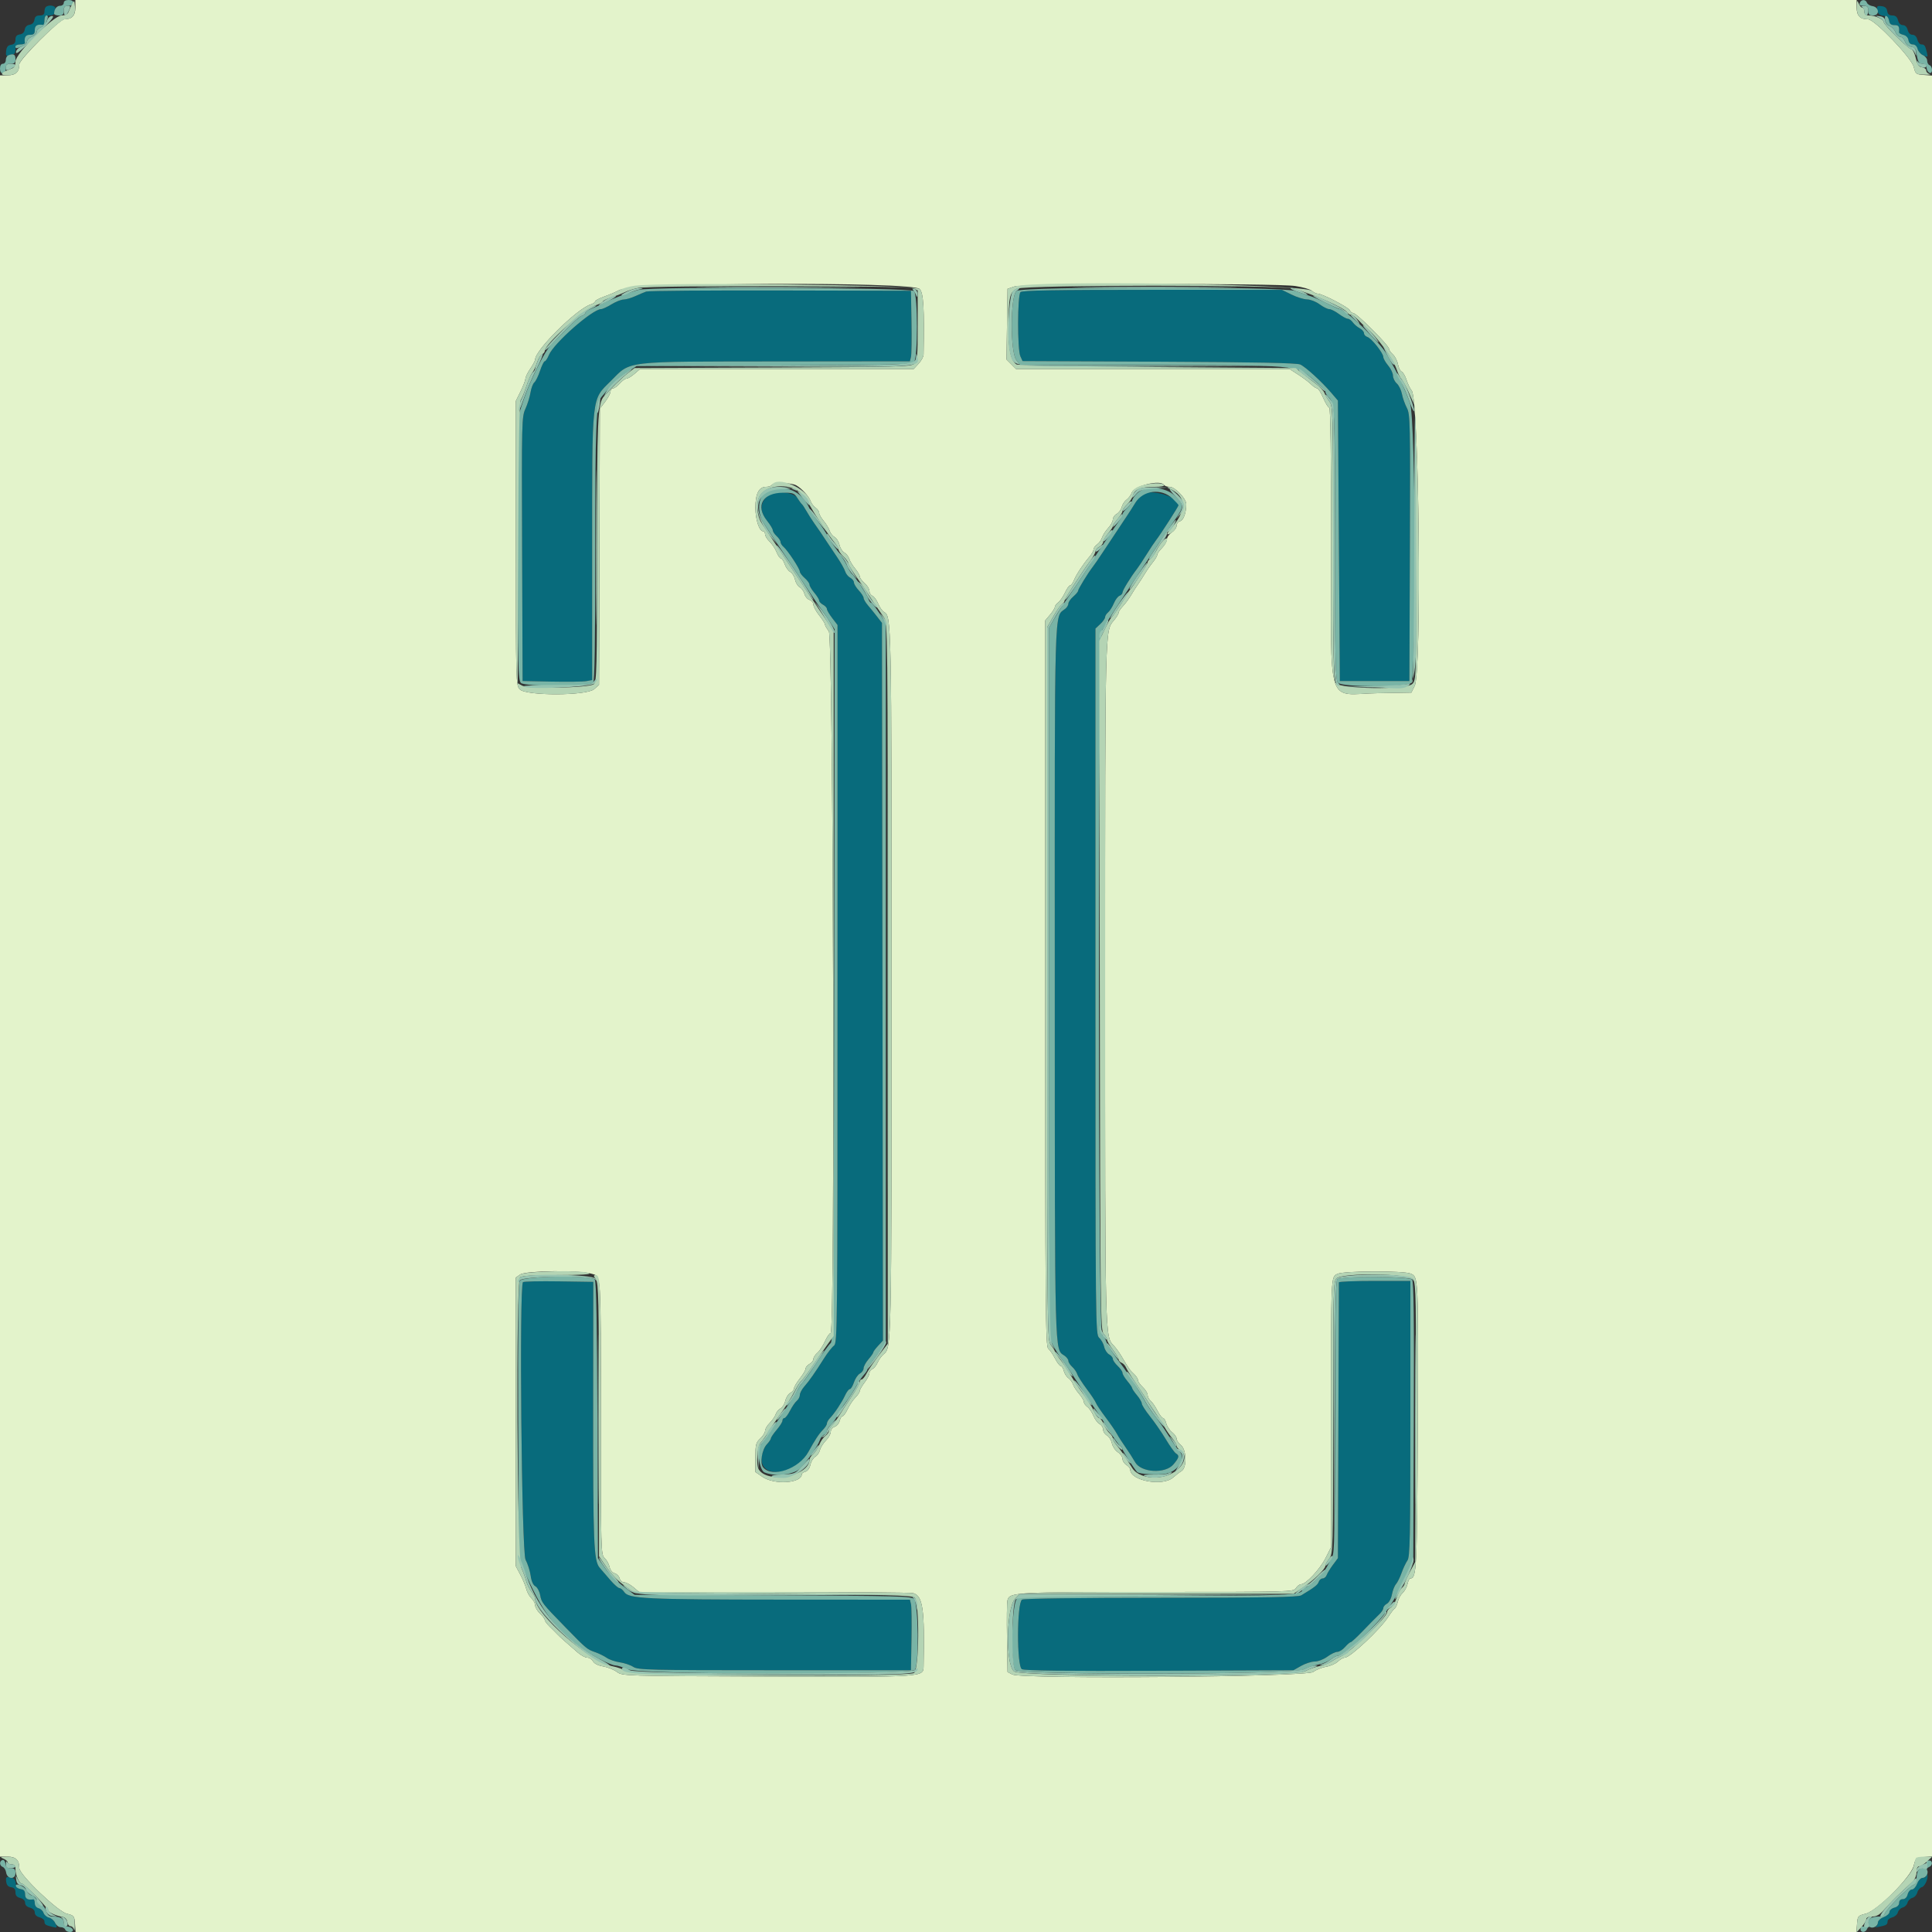 <svg id="svg" version="1.1" xmlns="http://www.w3.org/2000/svg" xmlns:xlink="http://www.w3.org/1999/xlink" width="400" height="400" viewBox="0, 0, 400,400"><rect x="0" y="0" width="400" height="400" fill="#333333" stroke="none"/><g id="svgg"><path id="path0" d="M9.467 1.467 C 9.320 1.613,9.200 2.063,9.200 2.467 C 9.200 2.977,8.904 3.200,8.228 3.200 C 7.524 3.200,7.220 3.449,7.128 4.100 C 7.047 4.670,6.679 5.046,6.125 5.125 C 5.579 5.202,5.202 5.579,5.125 6.125 C 5.046 6.679,4.670 7.047,4.100 7.128 C 3.457 7.219,3.200 7.525,3.200 8.200 C 3.200 8.875,2.943 9.181,2.300 9.272 C 1.643 9.365,1.364 9.712,1.268 10.555 C 1.161 11.494,1.261 11.662,1.801 11.455 C 2.166 11.315,2.631 11.200,2.833 11.200 C 3.035 11.200,3.200 10.750,3.200 10.200 C 3.200 9.400,3.400 9.200,4.200 9.200 C 4.750 9.200,5.179 9.065,5.153 8.900 C 4.966 7.718,5.285 7.200,6.200 7.200 C 7.000 7.200,7.200 7.000,7.200 6.200 C 7.200 5.285,7.718 4.966,8.900 5.153 C 9.065 5.179,9.200 4.750,9.200 4.200 C 9.200 3.400,9.400 3.200,10.200 3.200 C 10.750 3.200,11.200 3.035,11.200 2.833 C 11.200 2.631,11.309 2.181,11.443 1.833 C 11.692 1.183,10.053 0.880,9.467 1.467 M388.694 2.156 C 388.832 2.877,389.179 3.189,389.942 3.278 C 390.687 3.364,391.038 3.666,391.128 4.300 C 391.220 4.951,391.524 5.200,392.228 5.200 C 393.112 5.200,393.274 5.457,393.176 6.700 C 393.163 6.865,393.568 7.097,394.076 7.216 C 394.636 7.347,395.050 7.781,395.128 8.316 C 395.209 8.875,395.537 9.200,396.020 9.200 C 396.479 9.200,396.875 9.559,397.011 10.100 C 397.135 10.595,397.678 11.208,398.217 11.461 C 399.147 11.900,399.183 11.870,398.943 10.861 C 398.599 9.420,398.445 9.200,397.784 9.200 C 397.471 9.200,397.102 8.750,396.964 8.200 C 396.808 7.579,396.430 7.200,395.964 7.200 C 395.499 7.200,395.120 6.821,394.964 6.200 C 394.808 5.579,394.430 5.200,393.964 5.200 C 393.499 5.200,393.120 4.821,392.964 4.200 C 392.787 3.492,392.442 3.200,391.784 3.200 C 391.126 3.200,390.818 2.938,390.728 2.300 C 390.638 1.668,390.287 1.364,389.551 1.278 C 388.627 1.171,388.525 1.275,388.694 2.156 M133.800 60.360 C 133.360 60.516,132.331 60.949,131.513 61.322 C 130.695 61.695,129.615 62.006,129.113 62.012 C 128.611 62.019,127.480 62.468,126.600 63.010 C 125.720 63.552,124.753 63.997,124.452 63.998 C 122.669 64.005,114.656 71.051,113.639 73.507 C 113.344 74.218,112.959 74.800,112.784 74.800 C 112.608 74.800,112.170 75.686,111.810 76.769 C 111.450 77.852,110.918 78.936,110.628 79.177 C 110.338 79.418,109.982 80.354,109.837 81.257 C 109.693 82.161,109.219 83.680,108.785 84.634 C 108.019 86.314,107.998 87.218,108.097 113.684 L 108.200 141.000 114.200 141.118 C 117.500 141.183,120.740 141.139,121.400 141.019 L 122.600 140.801 122.600 114.301 C 122.600 81.218,122.414 82.920,126.471 78.869 C 130.718 74.627,128.655 74.865,161.492 74.829 L 188.385 74.800 188.607 73.900 C 188.729 73.405,188.777 70.120,188.714 66.600 L 188.600 60.200 161.600 60.138 C 146.750 60.105,134.240 60.204,133.800 60.360 M211.280 60.480 C 210.640 61.120,210.618 72.363,211.254 73.759 L 211.708 74.756 239.954 74.883 C 259.928 74.973,268.493 75.143,269.200 75.464 C 270.321 75.973,273.620 78.989,275.658 81.366 L 277.000 82.933 277.200 111.966 L 277.400 141.000 284.600 141.000 L 291.800 141.000 291.903 113.428 C 292.000 87.246,291.968 85.784,291.264 84.428 C 290.856 83.643,290.401 82.350,290.253 81.555 C 290.105 80.760,289.628 79.787,289.192 79.393 C 288.756 78.999,288.400 78.268,288.400 77.769 C 288.400 77.270,287.950 76.327,287.400 75.673 C 286.850 75.019,286.400 74.228,286.400 73.915 C 286.400 73.108,283.969 70.044,283.114 69.773 C 282.721 69.648,282.400 69.295,282.400 68.987 C 282.400 68.680,281.995 68.213,281.500 67.951 C 281.005 67.688,280.365 67.142,280.077 66.737 C 279.790 66.331,279.330 66.000,279.055 66.000 C 278.780 66.000,277.945 65.550,277.200 65.000 C 276.455 64.450,275.555 64.000,275.200 64.000 C 274.845 64.000,273.945 63.550,273.200 63.000 C 272.455 62.450,271.295 61.994,270.622 61.987 C 269.950 61.981,268.500 61.532,267.400 60.991 L 265.400 60.007 238.580 60.004 C 218.249 60.001,211.644 60.116,211.280 60.480 M159.165 102.513 C 157.323 103.927,157.195 105.780,158.800 107.800 C 159.460 108.631,160.000 109.527,160.000 109.793 C 160.000 110.059,160.360 110.602,160.800 111.000 C 161.240 111.398,161.600 111.944,161.600 112.213 C 161.600 112.482,161.881 112.935,162.225 113.221 C 163.065 113.918,165.600 117.766,165.600 118.344 C 165.600 118.598,166.050 119.197,166.600 119.675 C 167.150 120.153,167.600 120.768,167.600 121.041 C 167.600 121.315,168.050 122.073,168.600 122.727 C 169.150 123.381,169.600 124.108,169.600 124.344 C 169.600 124.579,169.960 124.965,170.400 125.200 C 170.840 125.435,171.200 125.830,171.200 126.076 C 171.200 126.323,171.695 127.171,172.300 127.962 L 173.400 129.400 173.400 203.732 C 173.400 275.495,173.375 278.083,172.663 278.604 C 172.257 278.900,171.322 280.101,170.584 281.271 C 168.743 284.194,167.562 285.876,166.500 287.089 C 166.005 287.654,165.600 288.428,165.600 288.809 C 165.600 289.190,165.317 289.737,164.971 290.024 C 164.625 290.311,163.991 291.234,163.563 292.073 C 163.134 292.913,162.607 293.600,162.392 293.600 C 162.176 293.600,162.000 293.832,162.000 294.115 C 162.000 294.398,161.467 295.253,160.816 296.015 C 160.165 296.777,159.625 297.568,159.616 297.774 C 159.607 297.980,159.225 298.547,158.767 299.035 C 158.309 299.522,157.836 300.657,157.715 301.557 C 157.075 306.326,164.647 305.575,167.366 300.600 C 168.703 298.156,169.584 296.816,170.382 296.018 C 170.832 295.568,171.200 294.990,171.200 294.734 C 171.200 294.477,171.475 293.982,171.811 293.634 C 172.764 292.646,174.305 290.331,174.962 288.900 C 175.291 288.185,175.734 287.600,175.949 287.600 C 176.163 287.600,176.546 286.969,176.801 286.197 C 177.056 285.425,177.610 284.609,178.032 284.383 C 178.454 284.157,178.800 283.663,178.800 283.286 C 178.801 282.909,179.251 282.077,179.800 281.438 C 180.350 280.799,180.800 280.150,180.800 279.996 C 180.800 279.843,181.252 279.229,181.804 278.633 L 182.808 277.550 182.704 203.259 L 182.600 128.968 181.600 127.673 C 181.050 126.961,180.195 125.907,179.700 125.331 C 179.205 124.755,178.800 124.066,178.800 123.800 C 178.800 123.534,178.350 122.831,177.800 122.238 C 177.250 121.644,176.800 120.904,176.800 120.593 C 176.800 120.283,176.452 119.842,176.027 119.614 C 175.602 119.387,175.132 118.796,174.982 118.300 C 174.832 117.805,174.055 116.437,173.255 115.260 C 172.455 114.083,171.490 112.643,171.110 112.060 C 170.140 110.569,169.750 109.995,168.623 108.400 C 168.079 107.630,167.331 106.460,166.961 105.800 C 166.591 105.140,166.174 104.510,166.035 104.400 C 165.896 104.290,165.467 103.705,165.082 103.100 C 164.301 101.874,160.490 101.496,159.165 102.513 M236.456 102.357 C 236.157 102.546,235.527 103.334,235.056 104.108 C 234.585 104.881,233.854 106.029,233.430 106.657 C 232.060 108.692,229.836 112.041,228.322 114.347 C 227.509 115.586,226.562 116.960,226.218 117.400 C 225.244 118.645,223.200 121.992,223.200 122.342 C 223.200 122.514,222.750 123.047,222.200 123.525 C 221.650 124.003,221.200 124.644,221.200 124.948 C 221.200 125.253,220.928 125.728,220.595 126.004 C 218.218 127.977,218.367 122.768,218.381 203.426 C 218.394 282.519,218.307 279.219,220.406 280.689 C 220.843 280.995,221.200 281.477,221.200 281.761 C 221.200 282.044,221.555 282.598,221.990 282.991 C 222.424 283.384,222.894 284.066,223.034 284.506 C 223.173 284.946,224.048 286.317,224.977 287.553 C 225.906 288.789,226.773 290.096,226.904 290.458 C 227.035 290.819,227.938 292.169,228.911 293.458 C 229.884 294.746,230.932 296.270,231.240 296.844 C 231.548 297.419,232.340 298.654,233.000 299.591 C 233.660 300.527,234.571 301.947,235.025 302.746 C 236.251 304.905,241.270 305.183,242.951 303.185 C 244.136 301.777,244.228 301.378,243.472 300.920 C 243.181 300.744,242.240 299.430,241.380 298.000 C 240.520 296.570,239.048 294.438,238.108 293.263 C 237.169 292.088,236.400 290.887,236.400 290.594 C 236.400 290.301,235.950 289.527,235.400 288.873 C 234.850 288.219,234.400 287.556,234.400 287.400 C 234.400 287.244,233.950 286.581,233.400 285.927 C 232.850 285.273,232.400 284.514,232.400 284.239 C 232.400 283.964,231.950 283.317,231.400 282.800 C 230.850 282.283,230.400 281.628,230.400 281.344 C 230.400 281.060,230.055 280.643,229.633 280.417 C 229.210 280.191,228.750 279.484,228.610 278.845 C 228.469 278.206,228.005 277.366,227.577 276.979 C 226.813 276.288,226.800 275.058,226.800 203.208 L 226.800 130.139 227.800 129.200 C 228.350 128.683,228.800 128.044,228.800 127.779 C 228.800 127.515,229.080 127.065,229.423 126.781 C 229.766 126.496,230.298 125.662,230.605 124.926 C 230.912 124.191,231.442 123.482,231.782 123.352 C 232.122 123.221,232.403 122.909,232.407 122.657 C 232.414 122.214,234.129 119.423,235.391 117.800 C 235.733 117.360,236.629 116.010,237.381 114.800 C 238.134 113.590,239.033 112.240,239.378 111.800 C 240.238 110.706,244.000 104.848,244.000 104.604 C 244.000 102.825,238.366 101.147,236.456 102.357 M108.275 265.458 C 107.474 266.259,107.987 321.388,108.810 322.923 C 109.256 323.754,109.731 325.244,109.867 326.233 C 110.024 327.380,110.377 328.173,110.839 328.421 C 111.239 328.635,111.686 329.454,111.834 330.241 C 112.133 331.833,112.212 331.933,117.121 336.969 C 121.421 341.380,121.547 341.485,123.230 342.065 C 123.984 342.325,125.050 342.849,125.600 343.229 C 126.150 343.609,127.378 344.032,128.328 344.169 C 129.279 344.306,130.531 344.729,131.110 345.109 C 132.084 345.747,134.325 345.800,160.382 345.800 L 188.600 345.800 188.714 339.400 C 188.777 335.880,188.729 332.595,188.607 332.100 L 188.385 331.200 161.892 331.187 C 133.799 331.173,130.163 330.999,129.251 329.626 C 128.949 329.172,128.498 328.800,128.248 328.800 C 127.998 328.800,127.165 328.072,126.397 327.182 C 125.628 326.291,124.622 325.124,124.159 324.587 C 122.922 323.150,122.779 319.579,122.809 290.694 L 122.836 265.400 115.693 265.291 C 111.765 265.231,108.427 265.306,108.275 265.458 M277.202 265.500 C 277.202 265.665,277.157 278.580,277.102 294.200 L 277.000 322.600 275.959 324.000 C 275.387 324.770,274.807 325.715,274.672 326.100 C 274.536 326.485,274.162 326.800,273.840 326.800 C 273.517 326.800,273.152 327.115,273.028 327.500 C 272.826 328.127,272.166 328.638,269.419 330.294 C 268.790 330.674,262.054 330.791,240.400 330.800 C 223.376 330.807,211.962 330.962,211.600 331.191 C 210.515 331.876,210.489 345.005,211.572 345.585 C 212.156 345.897,220.476 345.993,240.098 345.913 L 267.800 345.800 269.394 344.900 C 270.271 344.405,271.541 344.000,272.216 344.000 C 272.898 344.000,274.047 343.555,274.800 343.000 C 275.545 342.450,276.482 342.000,276.880 342.000 C 277.279 342.000,277.997 341.550,278.475 341.000 C 278.953 340.450,279.478 340.000,279.641 340.000 C 279.804 340.000,280.986 338.905,282.268 337.566 C 283.551 336.228,285.005 334.756,285.500 334.294 C 285.995 333.833,286.400 333.225,286.400 332.942 C 286.400 332.659,286.739 332.247,287.153 332.025 C 287.580 331.796,288.028 330.967,288.187 330.111 C 288.342 329.280,288.718 328.321,289.023 327.980 C 289.329 327.639,289.848 326.598,290.177 325.666 C 290.506 324.734,291.050 323.578,291.387 323.097 C 291.924 322.331,292.000 318.670,292.000 293.711 L 292.000 265.200 284.600 265.200 C 280.530 265.200,277.201 265.335,277.202 265.500 M398.800 388.333 C 398.800 388.590,398.479 388.800,398.088 388.800 C 397.664 388.800,397.192 389.285,396.922 390.000 C 396.673 390.660,396.187 391.200,395.842 391.200 C 395.497 391.200,395.102 391.650,394.964 392.200 C 394.807 392.826,394.430 393.200,393.957 393.200 C 393.481 393.200,393.200 393.481,393.200 393.957 C 393.200 394.430,392.826 394.807,392.200 394.964 C 391.650 395.102,391.200 395.497,391.200 395.842 C 391.200 396.187,390.660 396.673,390.000 396.922 C 389.316 397.181,388.800 397.667,388.800 398.054 C 388.800 398.428,388.575 398.831,388.300 398.951 C 388.025 399.070,388.340 399.061,389.000 398.929 C 390.565 398.617,390.800 398.467,390.800 397.784 C 390.800 397.471,391.233 397.107,391.762 396.974 C 392.291 396.841,392.818 396.374,392.933 395.936 C 393.047 395.499,393.497 395.047,393.933 394.933 C 394.369 394.819,394.819 394.369,394.933 393.933 C 395.047 393.497,395.499 393.047,395.936 392.933 C 396.374 392.818,396.836 392.313,396.962 391.810 C 397.088 391.307,397.528 390.808,397.939 390.700 C 398.609 390.525,399.398 388.472,398.965 388.033 C 398.874 387.942,398.800 388.077,398.800 388.333 M1.278 389.551 C 1.364 390.287,1.668 390.638,2.300 390.728 C 2.938 390.818,3.200 391.126,3.200 391.784 C 3.200 392.442,3.492 392.787,4.200 392.964 C 4.821 393.120,5.200 393.499,5.200 393.964 C 5.200 394.430,5.579 394.808,6.200 394.964 C 6.821 395.120,7.200 395.499,7.200 395.964 C 7.200 396.430,7.579 396.808,8.200 396.964 C 8.750 397.102,9.200 397.471,9.200 397.784 C 9.200 398.445,9.420 398.599,10.861 398.943 C 11.870 399.183,11.900 399.147,11.461 398.217 C 11.208 397.678,10.607 397.138,10.127 397.018 C 9.646 396.897,9.145 396.458,9.013 396.042 C 8.881 395.627,8.419 395.194,7.987 395.081 C 7.520 394.959,7.200 394.534,7.200 394.037 C 7.200 393.577,7.065 393.221,6.900 393.247 C 5.731 393.432,5.200 393.114,5.200 392.228 C 5.200 391.524,4.951 391.220,4.300 391.128 C 3.666 391.038,3.364 390.687,3.278 389.942 C 3.189 389.179,2.877 388.832,2.156 388.694 C 1.275 388.525,1.171 388.627,1.278 389.551 " stroke="none" fill="#086b7c" fill-rule="evenodd"></path><path id="path1" d="M15.600 1.586 C 15.600 3.241,14.879 4.000,13.305 4.000 C 12.327 4.000,4.000 12.327,4.000 13.305 C 4.000 14.879,3.241 15.600,1.586 15.600 L 0.000 15.600 0.000 200.000 L 0.000 384.400 1.586 384.400 C 3.268 384.400,4.000 385.121,4.000 386.780 C 4.000 388.138,11.941 395.746,13.851 396.218 C 15.317 396.579,15.407 396.691,15.523 398.300 L 15.646 400.000 200.000 400.000 L 384.354 400.000 384.477 398.317 C 384.595 396.708,384.673 396.616,386.263 396.217 C 388.666 395.614,395.614 388.666,396.217 386.263 C 396.616 384.673,396.708 384.595,398.317 384.477 L 400.000 384.354 400.000 200.000 L 400.000 15.646 398.300 15.523 C 396.694 15.407,396.579 15.315,396.221 13.864 C 395.754 11.975,388.114 4.000,386.771 4.000 C 385.121 4.000,384.400 3.265,384.400 1.586 L 384.400 0.000 200.000 0.000 L 15.600 0.000 15.600 1.586 M190.403 59.825 C 191.204 60.626,191.399 63.890,191.216 73.404 C 191.207 73.846,190.743 74.701,190.184 75.304 L 189.168 76.400 160.846 76.400 L 132.524 76.400 131.362 77.400 C 130.723 77.949,129.974 78.399,129.697 78.400 C 129.421 78.400,128.803 78.850,128.325 79.400 C 127.847 79.950,127.218 80.400,126.928 80.400 C 126.638 80.400,126.400 80.698,126.400 81.062 C 126.400 81.426,125.905 82.371,125.300 83.162 L 124.200 84.600 124.111 113.200 L 124.022 141.800 122.989 142.700 C 121.413 144.072,108.890 144.092,107.616 142.725 C 106.810 141.860,106.800 141.486,106.804 112.425 L 106.807 83.000 107.791 81.000 C 108.332 79.900,108.781 78.727,108.787 78.393 C 108.794 78.059,109.250 77.123,109.800 76.314 C 110.350 75.505,110.800 74.655,110.800 74.426 C 110.800 72.472,119.424 63.924,122.300 63.027 C 122.795 62.872,123.200 62.593,123.200 62.406 C 123.200 62.219,124.055 61.764,125.100 61.396 C 126.145 61.027,127.540 60.431,128.200 60.071 C 131.066 58.510,188.859 58.281,190.403 59.825 M268.179 59.217 C 269.708 59.438,271.252 59.885,271.611 60.210 C 271.969 60.534,272.517 60.800,272.828 60.800 C 273.749 60.800,279.246 63.653,279.475 64.250 C 279.591 64.553,279.891 64.801,280.143 64.802 C 280.870 64.805,287.600 71.547,287.600 72.271 C 287.600 72.494,287.956 72.999,288.392 73.393 C 288.828 73.787,289.296 74.703,289.431 75.427 C 289.567 76.152,289.913 76.834,290.199 76.944 C 290.485 77.054,290.940 77.832,291.210 78.672 C 291.480 79.512,291.959 80.496,292.275 80.859 C 293.809 82.619,294.385 139.026,292.899 142.000 L 292.200 143.400 285.400 143.514 C 274.374 143.699,275.600 147.561,275.600 112.638 C 275.600 94.618,275.459 84.400,275.211 84.400 C 274.997 84.400,274.435 83.500,273.962 82.400 C 273.489 81.300,272.918 80.400,272.693 80.400 C 272.468 80.400,271.905 80.026,271.442 79.568 C 270.979 79.110,269.790 78.213,268.800 77.575 L 267.000 76.415 238.682 76.407 L 210.364 76.400 209.373 75.409 L 208.382 74.418 208.491 67.109 L 208.600 59.800 210.000 59.323 C 211.799 58.709,264.008 58.615,268.179 59.217 M164.878 100.500 C 166.037 101.168,167.516 102.812,167.847 103.800 C 167.994 104.240,168.449 104.835,168.857 105.123 C 169.266 105.410,169.600 105.891,169.600 106.192 C 169.600 106.493,170.025 107.247,170.545 107.869 C 171.065 108.491,171.617 109.405,171.772 109.900 C 171.927 110.396,172.387 110.979,172.795 111.197 C 173.202 111.415,173.654 112.136,173.800 112.800 C 173.946 113.464,174.398 114.185,174.805 114.403 C 175.213 114.621,175.673 115.204,175.828 115.700 C 175.983 116.195,176.535 117.109,177.055 117.731 C 177.575 118.353,178.000 119.085,178.000 119.359 C 178.000 119.632,178.450 120.247,179.000 120.725 C 179.550 121.203,180.000 121.937,180.000 122.355 C 180.000 122.772,180.278 123.221,180.618 123.352 C 180.958 123.482,181.496 124.211,181.814 124.972 C 182.132 125.733,182.676 126.515,183.023 126.709 C 184.578 127.579,184.584 127.855,184.584 203.400 C 184.584 279.724,184.599 279.000,182.920 280.400 C 182.524 280.730,181.976 281.500,181.703 282.111 C 181.430 282.722,180.935 283.327,180.603 283.454 C 180.272 283.581,180.000 283.964,180.000 284.305 C 180.000 284.646,179.550 285.514,179.000 286.236 C 178.450 286.957,178.000 287.747,178.000 287.991 C 178.000 288.236,177.595 288.845,177.100 289.344 C 176.605 289.843,175.888 290.915,175.506 291.726 C 175.125 292.537,174.650 293.200,174.450 293.200 C 174.250 293.200,173.977 293.638,173.842 294.173 C 173.708 294.709,173.239 295.261,172.799 295.400 C 172.355 295.541,172.000 296.006,172.000 296.445 C 172.000 296.880,171.552 297.685,171.004 298.232 C 170.456 298.780,169.896 299.677,169.758 300.225 C 169.621 300.773,169.183 301.395,168.787 301.607 C 168.390 301.820,167.941 302.557,167.790 303.245 C 167.627 303.987,167.207 304.578,166.758 304.695 C 166.341 304.804,166.000 305.039,166.000 305.218 C 166.000 307.086,160.386 307.479,157.893 305.786 L 156.400 304.771 156.400 301.766 C 156.400 299.075,156.504 298.665,157.400 297.835 C 157.950 297.325,158.400 296.606,158.400 296.236 C 158.400 295.866,158.836 295.128,159.369 294.595 C 159.902 294.062,160.454 293.260,160.596 292.812 C 160.738 292.365,161.187 291.821,161.595 291.603 C 162.002 291.385,162.454 290.664,162.600 290.000 C 162.746 289.336,163.210 288.609,163.633 288.383 C 164.055 288.157,164.400 287.733,164.400 287.441 C 164.400 287.149,164.940 286.231,165.600 285.400 C 166.260 284.569,166.800 283.651,166.800 283.359 C 166.800 283.067,167.160 282.635,167.600 282.400 C 168.040 282.165,168.400 281.706,168.400 281.382 C 168.400 281.058,168.770 280.479,169.221 280.096 C 169.673 279.713,170.383 278.635,170.799 277.700 C 171.215 276.765,171.745 276.000,171.978 276.000 C 172.905 276.000,172.530 131.874,171.600 130.691 C 171.160 130.131,170.800 129.502,170.800 129.292 C 170.800 129.082,170.260 128.231,169.600 127.400 C 168.940 126.569,168.400 125.567,168.400 125.172 C 168.400 124.777,168.040 124.340,167.601 124.200 C 167.161 124.061,166.691 123.504,166.555 122.963 C 166.419 122.422,165.983 121.805,165.587 121.593 C 165.190 121.380,164.746 120.664,164.600 120.000 C 164.454 119.336,164.009 118.619,163.610 118.405 C 163.211 118.192,162.695 117.473,162.463 116.808 C 162.231 116.144,161.874 115.600,161.669 115.600 C 161.465 115.600,161.061 115.015,160.773 114.300 C 160.484 113.585,159.833 112.604,159.324 112.119 C 158.816 111.635,158.400 110.960,158.400 110.619 C 158.400 110.279,158.225 110.000,158.010 110.000 C 157.195 110.000,156.400 107.586,156.400 105.109 C 156.400 102.215,157.122 100.800,158.599 100.800 C 159.124 100.800,159.664 100.620,159.800 100.400 C 160.152 99.831,163.844 99.904,164.878 100.500 M241.000 100.400 C 241.136 100.620,241.668 100.800,242.182 100.800 C 243.265 100.800,245.600 103.235,245.600 104.364 C 245.600 106.145,245.040 107.717,244.339 107.900 C 243.933 108.006,243.600 108.428,243.600 108.837 C 243.600 109.247,243.150 109.876,242.600 110.237 C 242.050 110.597,241.600 111.239,241.600 111.664 C 241.600 112.089,241.150 112.886,240.600 113.436 C 240.050 113.986,239.600 114.627,239.600 114.860 C 239.600 115.094,239.195 115.783,238.700 116.392 C 238.205 117.001,237.440 118.101,237.000 118.836 C 236.560 119.571,235.930 120.545,235.600 121.000 C 235.270 121.455,234.640 122.440,234.200 123.189 C 233.760 123.937,232.995 124.974,232.500 125.493 C 232.005 126.012,231.600 126.627,231.600 126.860 C 231.600 127.094,231.157 127.811,230.615 128.455 C 228.771 130.647,228.805 129.264,228.802 203.294 C 228.800 277.984,228.768 276.669,230.600 278.605 C 231.040 279.070,231.760 280.060,232.200 280.806 C 233.751 283.434,233.903 283.650,234.748 284.437 C 235.216 284.874,235.600 285.463,235.600 285.746 C 235.600 286.029,236.050 286.683,236.600 287.200 C 237.150 287.717,237.600 288.446,237.600 288.821 C 237.600 289.195,237.883 289.737,238.229 290.024 C 238.575 290.311,239.209 291.234,239.637 292.073 C 240.066 292.913,240.589 293.600,240.801 293.600 C 241.012 293.600,241.308 294.093,241.460 294.695 C 241.611 295.298,242.154 296.121,242.667 296.524 C 243.180 296.928,243.600 297.531,243.600 297.865 C 243.600 298.199,244.005 298.800,244.500 299.201 C 245.689 300.165,245.768 303.900,244.614 304.576 C 244.215 304.809,243.438 305.405,242.886 305.900 C 240.740 307.826,234.000 306.583,234.000 304.261 C 234.000 304.003,233.640 303.568,233.200 303.293 C 232.760 303.018,232.400 302.455,232.400 302.043 C 232.400 301.630,231.966 301.007,231.435 300.660 C 230.904 300.312,230.349 299.480,230.202 298.810 C 230.055 298.141,229.590 297.409,229.167 297.183 C 228.745 296.957,228.400 296.425,228.400 296.000 C 228.400 295.575,228.065 295.049,227.655 294.829 C 227.245 294.610,226.669 293.839,226.375 293.115 C 226.081 292.392,225.516 291.565,225.120 291.277 C 224.724 290.990,224.400 290.523,224.400 290.240 C 224.400 289.956,223.949 289.201,223.398 288.562 C 222.846 287.923,222.280 287.040,222.140 286.600 C 222.000 286.160,221.572 285.579,221.188 285.309 C 220.805 285.039,220.377 284.364,220.238 283.809 C 220.099 283.254,219.812 282.800,219.601 282.800 C 219.389 282.800,218.866 282.113,218.437 281.273 C 218.009 280.434,217.375 279.511,217.029 279.224 C 216.461 278.753,216.400 271.419,216.400 203.582 L 216.400 128.461 217.400 127.273 C 217.950 126.619,218.400 125.896,218.400 125.665 C 218.400 125.434,218.715 125.010,219.100 124.723 C 219.485 124.435,220.112 123.525,220.494 122.700 C 220.875 121.875,221.352 121.200,221.554 121.200 C 221.756 121.200,222.122 120.705,222.366 120.100 C 222.840 118.928,224.234 116.817,225.580 115.237 C 226.031 114.707,226.400 114.042,226.400 113.759 C 226.400 113.477,226.734 113.010,227.143 112.723 C 227.551 112.435,228.015 111.789,228.174 111.287 C 228.332 110.785,228.898 109.904,229.431 109.329 C 229.964 108.754,230.400 107.956,230.400 107.556 C 230.400 107.156,230.758 106.637,231.195 106.403 C 231.633 106.168,232.103 105.528,232.241 104.979 C 232.379 104.430,232.825 103.748,233.232 103.463 C 233.639 103.177,234.130 102.518,234.322 101.998 C 234.857 100.554,240.291 99.253,241.000 100.400 M122.383 263.690 C 124.518 264.357,124.388 262.407,124.395 293.838 C 124.400 321.092,124.422 321.896,125.177 322.579 C 125.605 322.966,126.065 323.786,126.200 324.401 C 126.344 325.056,126.779 325.606,127.253 325.730 C 127.696 325.846,128.157 326.314,128.276 326.770 C 128.396 327.227,128.819 327.600,129.216 327.600 C 129.613 327.600,130.473 328.050,131.127 328.600 L 132.315 329.600 160.258 329.605 C 175.626 329.608,188.574 329.711,189.031 329.834 C 191.068 330.381,191.465 333.107,191.222 344.890 C 191.173 347.283,191.864 347.236,158.830 347.112 C 128.983 347.000,128.862 346.997,127.716 346.149 C 127.083 345.681,125.806 345.170,124.877 345.013 C 123.834 344.837,123.033 344.436,122.781 343.964 C 122.556 343.544,122.021 343.200,121.593 343.200 C 121.164 343.200,120.251 342.705,119.564 342.100 C 118.876 341.495,117.748 340.509,117.057 339.909 C 116.366 339.310,115.620 338.618,115.400 338.372 C 115.180 338.126,114.505 337.452,113.900 336.873 C 113.295 336.295,112.797 335.637,112.793 335.411 C 112.789 335.185,112.339 334.576,111.793 334.058 C 111.247 333.540,110.800 332.782,110.800 332.374 C 110.800 331.965,110.455 331.309,110.032 330.916 C 109.610 330.522,109.130 329.660,108.966 329.000 C 108.801 328.340,108.247 327.008,107.733 326.040 L 106.800 324.281 106.800 294.389 L 106.800 264.498 107.700 263.870 C 108.854 263.065,119.944 262.929,122.383 263.690 M292.109 263.700 C 293.665 264.428,293.661 264.346,293.524 296.000 C 293.398 324.948,293.305 326.800,291.968 326.800 C 291.800 326.800,291.549 327.321,291.409 327.959 C 291.269 328.596,290.815 329.424,290.400 329.800 C 289.985 330.176,289.531 331.002,289.392 331.637 C 289.253 332.272,288.965 332.898,288.753 333.029 C 288.541 333.160,287.951 333.927,287.441 334.734 C 285.843 337.263,279.525 343.200,278.432 343.200 C 278.113 343.200,277.461 343.567,276.983 344.016 C 276.506 344.465,275.414 344.944,274.557 345.082 C 273.701 345.219,272.490 345.707,271.867 346.166 C 270.451 347.208,211.584 347.702,209.600 346.688 L 208.600 346.177 208.486 339.189 C 208.423 335.345,208.467 331.813,208.584 331.340 C 208.998 329.655,209.969 329.600,239.563 329.600 C 267.374 329.600,267.815 329.588,268.307 328.800 C 268.582 328.360,269.060 328.000,269.370 328.000 C 270.384 328.000,273.263 324.920,274.451 322.565 L 275.615 320.257 275.592 292.802 C 275.567 263.706,275.535 264.421,276.908 263.741 C 278.212 263.094,290.743 263.061,292.109 263.700 " stroke="none" fill="#e3f3cb" fill-rule="evenodd"></path><path id="path2" d="M13.200 0.600 C 13.200 0.930,12.859 1.200,12.443 1.200 C 11.749 1.200,11.200 1.921,11.200 2.833 C 11.200 3.035,11.650 3.200,12.200 3.200 C 13.000 3.200,13.200 3.000,13.200 2.200 C 13.200 1.400,13.400 1.200,14.200 1.200 C 14.822 1.200,15.200 0.973,15.200 0.600 C 15.200 0.227,14.822 0.000,14.200 0.000 C 13.578 0.000,13.200 0.227,13.200 0.600 M385.055 0.600 C 384.889 1.033,385.099 1.200,385.813 1.200 C 386.599 1.200,386.800 1.403,386.800 2.200 C 386.800 3.007,386.998 3.200,387.828 3.200 C 389.214 3.200,389.077 1.468,387.676 1.269 C 387.167 1.197,386.653 0.882,386.533 0.569 C 386.246 -0.179,385.347 -0.160,385.055 0.600 M9.200 4.200 C 9.200 4.750,9.065 5.179,8.900 5.153 C 7.718 4.966,7.200 5.285,7.200 6.200 C 7.200 7.000,7.000 7.200,6.200 7.200 C 5.285 7.200,4.966 7.718,5.153 8.900 C 5.179 9.065,4.750 9.200,4.200 9.200 C 3.650 9.200,3.200 9.380,3.200 9.600 C 3.200 10.095,3.297 10.095,4.574 9.610 C 5.138 9.395,5.600 8.941,5.600 8.600 C 5.600 8.259,6.050 7.809,6.600 7.600 C 7.150 7.391,7.600 6.941,7.600 6.600 C 7.600 6.259,8.050 5.809,8.600 5.600 C 9.150 5.391,9.600 5.050,9.600 4.843 C 9.600 4.635,9.709 4.181,9.843 3.833 C 9.976 3.485,9.886 3.200,9.643 3.200 C 9.399 3.200,9.200 3.650,9.200 4.200 M390.297 4.171 C 390.402 4.723,390.839 5.285,391.267 5.421 C 391.695 5.557,392.211 6.103,392.413 6.634 C 392.615 7.165,393.059 7.600,393.400 7.600 C 393.741 7.600,394.186 8.036,394.388 8.569 C 394.601 9.129,395.145 9.594,395.674 9.669 C 396.227 9.748,396.639 10.118,396.711 10.600 C 397.033 12.752,397.252 13.200,397.980 13.200 C 398.459 13.200,398.792 13.525,398.872 14.069 C 399.037 15.191,400.000 15.531,400.000 14.467 C 400.000 14.027,399.776 13.592,399.502 13.501 C 399.228 13.409,399.003 12.989,399.002 12.567 C 399.001 12.145,398.605 11.627,398.122 11.415 C 397.639 11.203,397.141 10.618,397.014 10.115 C 396.875 9.561,396.483 9.200,396.020 9.200 C 395.537 9.200,395.209 8.875,395.128 8.316 C 395.050 7.781,394.636 7.347,394.076 7.216 C 393.568 7.097,393.163 6.865,393.176 6.700 C 393.274 5.457,393.112 5.200,392.228 5.200 C 391.536 5.200,391.219 4.950,391.128 4.331 C 391.058 3.854,390.799 3.396,390.552 3.315 C 390.271 3.223,390.176 3.541,390.297 4.171 M1.700 11.465 C 1.425 11.576,1.200 12.012,1.200 12.433 C 1.200 12.855,0.930 13.200,0.600 13.200 C 0.227 13.200,0.000 13.578,0.000 14.200 C 0.000 14.822,0.227 15.200,0.600 15.200 C 0.973 15.200,1.200 14.822,1.200 14.200 C 1.200 13.400,1.400 13.200,2.200 13.200 C 3.000 13.200,3.200 13.000,3.200 12.200 C 3.200 11.240,2.774 11.032,1.700 11.465 M132.200 60.014 C 129.940 60.641,126.600 61.900,125.000 62.730 C 124.120 63.186,122.905 63.744,122.300 63.970 C 121.695 64.195,121.200 64.553,121.200 64.763 C 121.200 64.974,120.868 65.252,120.461 65.380 C 120.055 65.509,118.660 66.709,117.361 68.046 C 116.063 69.384,114.605 70.865,114.122 71.339 C 112.818 72.618,109.708 78.862,108.372 82.883 L 107.200 86.412 107.200 113.577 C 107.200 138.183,107.262 140.804,107.854 141.397 C 108.645 142.188,122.009 142.153,122.803 141.358 C 123.116 141.045,123.241 133.299,123.234 114.758 C 123.224 87.864,123.404 83.459,124.563 82.152 C 124.929 81.738,125.691 80.813,126.254 80.095 C 126.818 79.377,128.293 78.117,129.531 77.295 L 131.783 75.800 160.257 75.683 C 185.847 75.577,188.785 75.500,189.265 74.922 C 190.043 73.986,190.030 61.202,189.251 60.262 C 188.645 59.531,134.788 59.297,132.200 60.014 M210.489 60.223 C 209.163 61.151,209.114 72.875,210.429 74.546 L 211.258 75.600 237.729 75.608 C 268.813 75.617,268.245 75.570,271.786 78.468 C 273.218 79.641,274.392 80.812,274.395 81.071 C 274.398 81.331,274.642 81.784,274.937 82.080 C 276.383 83.526,276.400 83.880,276.400 112.545 C 276.400 137.646,276.469 140.812,277.029 141.371 C 277.961 142.304,291.239 142.304,292.171 141.371 C 293.315 140.228,293.101 86.877,291.939 83.502 C 291.182 81.303,289.397 77.360,288.361 75.600 C 288.167 75.270,287.620 74.280,287.145 73.400 C 285.832 70.966,278.560 64.000,277.332 64.000 C 277.204 64.000,276.066 63.475,274.804 62.834 C 273.542 62.193,271.900 61.484,271.155 61.258 C 270.410 61.033,269.080 60.575,268.200 60.242 C 265.752 59.313,211.813 59.296,210.489 60.223 M188.714 66.600 C 188.777 70.120,188.729 73.405,188.607 73.900 L 188.385 74.800 161.492 74.829 C 128.655 74.865,130.718 74.627,126.471 78.869 C 122.414 82.920,122.600 81.218,122.600 114.301 L 122.600 140.801 121.400 141.019 C 120.740 141.139,117.500 141.183,114.200 141.118 L 108.200 141.000 108.097 113.684 C 107.998 87.218,108.019 86.314,108.785 84.634 C 109.219 83.680,109.693 82.161,109.837 81.257 C 109.982 80.354,110.338 79.418,110.628 79.177 C 110.918 78.936,111.450 77.852,111.810 76.769 C 112.170 75.686,112.608 74.800,112.784 74.800 C 112.959 74.800,113.344 74.218,113.639 73.507 C 114.656 71.051,122.669 64.005,124.452 63.998 C 124.753 63.997,125.720 63.552,126.600 63.010 C 127.480 62.468,128.611 62.019,129.113 62.012 C 129.615 62.006,130.695 61.695,131.513 61.322 C 132.331 60.949,133.360 60.516,133.800 60.360 C 134.240 60.204,146.750 60.105,161.600 60.138 L 188.600 60.200 188.714 66.600 M267.400 60.991 C 268.500 61.532,269.950 61.981,270.622 61.987 C 271.295 61.994,272.455 62.450,273.200 63.000 C 273.945 63.550,274.845 64.000,275.200 64.000 C 275.555 64.000,276.455 64.450,277.200 65.000 C 277.945 65.550,278.780 66.000,279.055 66.000 C 279.330 66.000,279.790 66.331,280.077 66.737 C 280.365 67.142,281.005 67.688,281.500 67.951 C 281.995 68.213,282.400 68.680,282.400 68.987 C 282.400 69.295,282.721 69.648,283.114 69.773 C 283.969 70.044,286.400 73.108,286.400 73.915 C 286.400 74.228,286.850 75.019,287.400 75.673 C 287.950 76.327,288.400 77.270,288.400 77.769 C 288.400 78.268,288.756 78.999,289.192 79.393 C 289.628 79.787,290.105 80.760,290.253 81.555 C 290.401 82.350,290.856 83.643,291.264 84.428 C 291.968 85.784,292.000 87.246,291.903 113.428 L 291.800 141.000 284.600 141.000 L 277.400 141.000 277.200 111.966 L 277.000 82.933 275.658 81.366 C 273.620 78.989,270.321 75.973,269.200 75.464 C 268.493 75.143,259.928 74.973,239.954 74.883 L 211.708 74.756 211.254 73.759 C 210.618 72.363,210.640 61.120,211.280 60.480 C 211.644 60.116,218.249 60.001,238.580 60.004 L 265.400 60.007 267.400 60.991 M158.926 101.603 C 156.972 102.390,156.555 105.981,158.139 108.378 C 158.656 109.160,159.737 110.790,160.542 112.000 C 161.347 113.210,162.305 114.650,162.671 115.200 C 167.594 122.605,169.736 125.787,170.046 126.155 C 170.252 126.400,170.958 127.432,171.614 128.448 L 172.806 130.296 172.703 203.931 C 172.610 270.151,172.537 277.618,171.974 278.083 C 171.630 278.367,170.295 280.220,169.008 282.200 C 167.720 284.180,166.456 285.980,166.199 286.200 C 165.941 286.420,165.498 287.050,165.213 287.600 C 164.390 289.190,157.984 298.763,157.573 299.017 C 156.568 299.638,157.161 304.404,158.300 304.865 C 160.594 305.793,164.468 305.315,165.760 303.945 C 167.256 302.358,169.412 299.223,169.759 298.128 C 169.909 297.658,170.294 297.173,170.615 297.050 C 170.937 296.926,171.200 296.577,171.200 296.275 C 171.200 295.972,171.575 295.385,172.033 294.970 C 172.491 294.555,173.122 293.673,173.434 293.008 C 173.747 292.344,174.546 291.080,175.209 290.200 C 175.873 289.320,176.789 287.900,177.245 287.044 C 177.701 286.188,178.417 285.119,178.837 284.668 C 179.257 284.218,179.600 283.686,179.600 283.487 C 179.600 283.288,180.455 282.017,181.500 280.662 L 183.400 278.200 183.400 203.600 L 183.400 129.000 182.033 126.900 C 181.281 125.745,180.528 124.800,180.360 124.800 C 180.191 124.800,179.941 124.445,179.803 124.011 C 179.533 123.158,176.876 119.137,176.351 118.786 C 176.175 118.668,175.750 117.948,175.407 117.186 C 175.063 116.424,174.154 114.990,173.386 114.000 C 172.617 113.010,171.717 111.660,171.386 111.000 C 171.054 110.340,170.157 108.990,169.393 108.000 C 168.629 107.010,167.823 105.785,167.603 105.279 C 166.026 101.644,162.516 100.157,158.926 101.603 M235.382 102.182 C 234.842 102.722,234.397 103.397,234.393 103.682 C 234.389 103.967,233.939 104.624,233.393 105.142 C 232.847 105.660,232.400 106.257,232.400 106.469 C 232.400 106.680,231.995 107.426,231.499 108.127 C 231.003 108.827,230.418 109.688,230.199 110.040 C 229.980 110.392,229.260 111.457,228.600 112.406 C 227.940 113.355,227.040 114.717,226.600 115.434 C 226.160 116.150,225.156 117.696,224.370 118.868 C 223.583 120.041,222.644 121.450,222.283 122.000 C 221.922 122.550,221.120 123.720,220.501 124.600 C 219.882 125.480,218.886 127.042,218.288 128.071 L 217.200 129.942 217.200 203.477 L 217.200 277.012 218.054 278.606 C 218.523 279.483,219.256 280.650,219.683 281.200 C 220.447 282.185,223.052 286.090,224.582 288.545 C 225.012 289.235,225.946 290.610,226.658 291.600 C 227.369 292.590,228.722 294.660,229.663 296.200 C 230.604 297.740,231.605 299.144,231.887 299.320 C 232.169 299.496,232.400 299.815,232.400 300.030 C 232.400 300.350,234.852 304.174,235.442 304.772 C 235.874 305.211,239.913 305.436,241.453 305.108 C 244.002 304.564,245.578 301.863,244.181 300.434 C 243.840 300.085,242.822 298.630,241.919 297.200 C 241.015 295.770,239.719 293.899,239.038 293.043 C 238.357 292.187,237.440 290.815,237.000 289.994 C 236.155 288.417,233.270 283.949,232.226 282.600 C 230.604 280.504,229.275 278.467,229.034 277.709 C 228.888 277.249,228.506 276.654,228.185 276.387 C 227.286 275.642,227.302 131.146,228.200 130.400 C 228.530 130.126,228.800 129.755,228.800 129.575 C 228.800 129.395,230.285 127.014,232.100 124.285 C 233.915 121.555,235.580 119.045,235.800 118.707 C 236.020 118.369,236.844 117.127,237.630 115.946 C 238.417 114.766,239.407 113.278,239.830 112.640 C 240.933 110.979,241.604 109.998,243.300 107.563 C 245.165 104.887,245.163 104.517,243.283 102.681 C 241.289 100.734,237.094 100.469,235.382 102.182 M165.082 103.100 C 165.467 103.705,165.896 104.290,166.035 104.400 C 166.174 104.510,166.591 105.140,166.961 105.800 C 167.331 106.460,168.079 107.630,168.623 108.400 C 169.750 109.995,170.140 110.569,171.110 112.060 C 171.490 112.643,172.455 114.083,173.255 115.260 C 174.055 116.437,174.832 117.805,174.982 118.300 C 175.132 118.796,175.602 119.387,176.027 119.614 C 176.452 119.842,176.800 120.283,176.800 120.593 C 176.800 120.904,177.250 121.644,177.800 122.238 C 178.350 122.831,178.800 123.534,178.800 123.800 C 178.800 124.066,179.205 124.755,179.700 125.331 C 180.195 125.907,181.050 126.961,181.600 127.673 L 182.600 128.968 182.704 203.259 L 182.808 277.550 181.804 278.633 C 181.252 279.229,180.800 279.843,180.800 279.996 C 180.800 280.150,180.350 280.799,179.800 281.438 C 179.251 282.077,178.801 282.909,178.800 283.286 C 178.800 283.663,178.454 284.157,178.032 284.383 C 177.610 284.609,177.056 285.425,176.801 286.197 C 176.546 286.969,176.163 287.600,175.949 287.600 C 175.734 287.600,175.291 288.185,174.962 288.900 C 174.305 290.331,172.764 292.646,171.811 293.634 C 171.475 293.982,171.200 294.477,171.200 294.734 C 171.200 294.990,170.832 295.568,170.382 296.018 C 169.584 296.816,168.703 298.156,167.366 300.600 C 165.433 304.137,159.858 306.039,157.997 303.796 C 157.290 302.944,157.747 300.121,158.767 299.035 C 159.225 298.547,159.607 297.980,159.616 297.774 C 159.625 297.568,160.165 296.777,160.816 296.015 C 161.467 295.253,162.000 294.398,162.000 294.115 C 162.000 293.832,162.176 293.600,162.392 293.600 C 162.607 293.600,163.134 292.913,163.563 292.073 C 163.991 291.234,164.625 290.311,164.971 290.024 C 165.317 289.737,165.600 289.190,165.600 288.809 C 165.600 288.428,166.005 287.654,166.500 287.089 C 167.562 285.876,168.743 284.194,170.584 281.271 C 171.322 280.101,172.257 278.900,172.663 278.604 C 173.375 278.083,173.400 275.495,173.400 203.732 L 173.400 129.400 172.300 127.962 C 171.695 127.171,171.200 126.323,171.200 126.076 C 171.200 125.830,170.840 125.435,170.400 125.200 C 169.960 124.965,169.600 124.579,169.600 124.344 C 169.600 124.108,169.150 123.381,168.600 122.727 C 168.050 122.073,167.600 121.315,167.600 121.041 C 167.600 120.768,167.150 120.153,166.600 119.675 C 166.050 119.197,165.600 118.598,165.600 118.344 C 165.600 117.766,163.065 113.918,162.225 113.221 C 161.881 112.935,161.600 112.482,161.600 112.213 C 161.600 111.944,161.240 111.398,160.800 111.000 C 160.360 110.602,160.000 110.059,160.000 109.793 C 160.000 109.527,159.460 108.631,158.800 107.800 C 156.360 104.729,157.891 102.036,162.091 102.013 C 164.160 102.001,164.449 102.106,165.082 103.100 M242.741 103.203 C 243.433 103.865,244.000 104.496,244.000 104.604 C 244.000 104.848,240.238 110.706,239.378 111.800 C 239.033 112.240,238.134 113.590,237.381 114.800 C 236.629 116.010,235.733 117.360,235.391 117.800 C 234.129 119.423,232.414 122.214,232.407 122.657 C 232.403 122.909,232.122 123.221,231.782 123.352 C 231.442 123.482,230.912 124.191,230.605 124.926 C 230.298 125.662,229.766 126.496,229.423 126.781 C 229.080 127.065,228.800 127.515,228.800 127.779 C 228.800 128.044,228.350 128.683,227.800 129.200 L 226.800 130.139 226.800 203.208 C 226.800 275.058,226.813 276.288,227.577 276.979 C 228.005 277.366,228.469 278.206,228.610 278.845 C 228.750 279.484,229.210 280.191,229.633 280.417 C 230.055 280.643,230.400 281.060,230.400 281.344 C 230.400 281.628,230.850 282.283,231.400 282.800 C 231.950 283.317,232.400 283.964,232.400 284.239 C 232.400 284.514,232.850 285.273,233.400 285.927 C 233.950 286.581,234.400 287.244,234.400 287.400 C 234.400 287.556,234.850 288.219,235.400 288.873 C 235.950 289.527,236.400 290.301,236.400 290.594 C 236.400 290.887,237.169 292.088,238.108 293.263 C 239.048 294.438,240.520 296.570,241.380 298.000 C 242.240 299.430,243.181 300.744,243.472 300.920 C 244.228 301.378,244.136 301.777,242.951 303.185 C 241.270 305.183,236.251 304.905,235.025 302.746 C 234.571 301.947,233.660 300.527,233.000 299.591 C 232.340 298.654,231.548 297.419,231.240 296.844 C 230.932 296.270,229.884 294.746,228.911 293.458 C 227.938 292.169,227.035 290.819,226.904 290.458 C 226.773 290.096,225.906 288.789,224.977 287.553 C 224.048 286.317,223.173 284.946,223.034 284.506 C 222.894 284.066,222.424 283.384,221.990 282.991 C 221.555 282.598,221.200 282.044,221.200 281.761 C 221.200 281.477,220.843 280.995,220.406 280.689 C 218.307 279.219,218.394 282.519,218.381 203.426 C 218.367 122.768,218.218 127.977,220.595 126.004 C 220.928 125.728,221.200 125.253,221.200 124.948 C 221.200 124.644,221.650 124.003,222.200 123.525 C 222.750 123.047,223.200 122.514,223.200 122.342 C 223.200 121.992,225.244 118.645,226.218 117.400 C 226.562 116.960,227.509 115.586,228.322 114.347 C 229.836 112.041,232.060 108.692,233.430 106.657 C 233.854 106.029,234.585 104.881,235.056 104.108 C 236.657 101.479,240.467 101.031,242.741 103.203 M107.604 265.193 C 107.313 265.736,107.214 274.898,107.290 294.293 L 107.400 322.600 108.348 324.800 C 112.072 333.441,114.834 337.209,120.400 341.245 C 122.517 342.780,126.479 344.797,127.400 344.808 C 127.840 344.813,128.985 345.174,129.944 345.609 C 132.442 346.742,188.284 346.858,189.410 345.732 C 190.290 344.853,190.158 332.153,189.257 331.069 C 188.766 330.477,186.001 330.405,160.052 330.308 L 131.388 330.200 129.025 328.400 C 127.725 327.410,126.018 325.700,125.231 324.600 L 123.800 322.600 123.692 294.032 C 123.616 273.945,123.453 265.305,123.143 264.932 C 122.326 263.947,108.143 264.185,107.604 265.193 M276.880 264.880 C 276.516 265.244,276.399 272.127,276.394 293.380 C 276.389 317.083,276.299 321.554,275.810 322.400 C 275.492 322.950,275.001 323.850,274.720 324.400 C 274.050 325.710,271.401 328.282,270.393 328.602 C 269.957 328.741,269.600 329.004,269.600 329.188 C 269.600 330.266,266.248 330.400,239.217 330.400 C 215.802 330.400,211.229 330.491,210.576 330.967 C 209.471 331.774,209.145 344.687,210.203 345.746 C 211.280 346.823,267.763 346.736,269.916 345.654 C 270.732 345.244,272.110 344.779,272.979 344.621 C 273.847 344.463,274.996 343.989,275.533 343.567 C 276.069 343.145,276.737 342.800,277.017 342.800 C 278.292 342.800,284.954 336.638,287.136 333.440 C 288.528 331.399,288.421 331.589,290.661 327.200 L 292.600 323.400 292.710 294.453 C 292.791 273.113,292.700 265.361,292.361 264.953 C 291.743 264.209,277.618 264.142,276.880 264.880 M122.809 290.694 C 122.779 319.579,122.922 323.150,124.159 324.587 C 124.622 325.124,125.628 326.291,126.397 327.182 C 127.165 328.072,127.998 328.800,128.248 328.800 C 128.498 328.800,128.949 329.172,129.251 329.626 C 130.163 330.999,133.799 331.173,161.892 331.187 L 188.385 331.200 188.607 332.100 C 188.729 332.595,188.777 335.880,188.714 339.400 L 188.600 345.800 160.382 345.800 C 134.325 345.800,132.084 345.747,131.110 345.109 C 130.531 344.729,129.279 344.306,128.328 344.169 C 127.378 344.032,126.150 343.609,125.600 343.229 C 125.050 342.849,123.984 342.325,123.230 342.065 C 121.547 341.485,121.421 341.380,117.121 336.969 C 112.212 331.933,112.133 331.833,111.834 330.241 C 111.686 329.454,111.239 328.635,110.839 328.421 C 110.377 328.173,110.024 327.380,109.867 326.233 C 109.731 325.244,109.256 323.754,108.810 322.923 C 107.987 321.388,107.474 266.259,108.275 265.458 C 108.427 265.306,111.765 265.231,115.693 265.291 L 122.836 265.400 122.809 290.694 M292.000 293.711 C 292.000 318.670,291.924 322.331,291.387 323.097 C 291.050 323.578,290.506 324.734,290.177 325.666 C 289.848 326.598,289.329 327.639,289.023 327.980 C 288.718 328.321,288.342 329.280,288.187 330.111 C 288.028 330.967,287.580 331.796,287.153 332.025 C 286.739 332.247,286.400 332.659,286.400 332.942 C 286.400 333.225,285.995 333.833,285.500 334.294 C 285.005 334.756,283.551 336.228,282.268 337.566 C 280.986 338.905,279.804 340.000,279.641 340.000 C 279.478 340.000,278.953 340.450,278.475 341.000 C 277.997 341.550,277.279 342.000,276.880 342.000 C 276.482 342.000,275.545 342.450,274.800 343.000 C 274.047 343.555,272.898 344.000,272.216 344.000 C 271.541 344.000,270.271 344.405,269.394 344.900 L 267.800 345.800 240.098 345.913 C 220.476 345.993,212.156 345.897,211.572 345.585 C 210.489 345.005,210.515 331.876,211.600 331.191 C 211.962 330.962,223.376 330.807,240.400 330.800 C 262.054 330.791,268.790 330.674,269.419 330.294 C 272.166 328.638,272.826 328.127,273.028 327.500 C 273.152 327.115,273.517 326.800,273.840 326.800 C 274.162 326.800,274.536 326.485,274.672 326.100 C 274.807 325.715,275.387 324.770,275.959 324.000 L 277.000 322.600 277.102 294.200 C 277.157 278.580,277.202 265.665,277.202 265.500 C 277.201 265.335,280.530 265.200,284.600 265.200 L 292.000 265.200 292.000 293.711 M0.500 385.096 C -0.178 385.327,-0.133 386.263,0.569 386.533 C 0.882 386.653,1.197 387.167,1.269 387.676 C 1.468 389.077,3.200 389.214,3.200 387.828 C 3.200 387.006,3.005 386.800,2.227 386.800 C 1.508 386.800,1.220 386.554,1.127 385.863 C 1.054 385.324,0.788 384.998,0.500 385.096 M398.847 385.500 C 398.985 386.374,398.721 386.800,398.043 386.800 C 397.210 386.800,396.800 387.542,396.800 389.045 C 396.800 389.612,396.505 390.136,396.100 390.287 C 395.191 390.627,390.627 395.191,390.287 396.100 C 390.136 396.505,389.612 396.800,389.045 396.800 C 387.542 396.800,386.800 397.210,386.800 398.043 C 386.800 398.721,386.374 398.985,385.500 398.847 C 385.335 398.821,385.200 399.070,385.200 399.400 C 385.200 400.193,386.248 400.173,386.554 399.375 C 386.686 399.031,386.959 398.851,387.161 398.976 C 387.766 399.350,388.800 398.762,388.800 398.045 C 388.800 397.668,389.325 397.177,390.000 396.922 C 390.660 396.673,391.200 396.187,391.200 395.842 C 391.200 395.497,391.650 395.102,392.200 394.964 C 392.826 394.807,393.200 394.430,393.200 393.957 C 393.200 393.481,393.481 393.200,393.957 393.200 C 394.430 393.200,394.807 392.826,394.964 392.200 C 395.102 391.650,395.497 391.200,395.842 391.200 C 396.187 391.200,396.673 390.660,396.922 390.000 C 397.177 389.325,397.668 388.800,398.045 388.800 C 398.762 388.800,399.350 387.766,398.976 387.161 C 398.851 386.959,399.031 386.686,399.375 386.554 C 400.173 386.248,400.193 385.200,399.400 385.200 C 399.070 385.200,398.821 385.335,398.847 385.500 M3.315 390.552 C 3.396 390.799,3.854 391.058,4.331 391.128 C 4.950 391.219,5.200 391.536,5.200 392.228 C 5.200 393.114,5.731 393.432,6.900 393.247 C 7.065 393.221,7.200 393.577,7.200 394.037 C 7.200 394.534,7.520 394.959,7.987 395.081 C 8.419 395.194,8.881 395.627,9.013 396.042 C 9.145 396.458,9.653 396.898,10.141 397.021 C 10.630 397.144,11.203 397.639,11.415 398.122 C 11.627 398.605,12.145 399.001,12.567 399.002 C 12.989 399.003,13.409 399.228,13.501 399.502 C 13.592 399.776,14.027 400.000,14.467 400.000 C 15.531 400.000,15.191 399.037,14.069 398.872 C 13.541 398.795,13.200 398.458,13.200 398.015 C 13.200 397.207,12.445 396.800,10.946 396.800 C 10.210 396.800,9.853 396.497,9.544 395.612 C 9.316 394.958,8.933 394.463,8.692 394.512 C 8.451 394.560,8.007 394.105,7.705 393.500 C 7.403 392.895,6.892 392.400,6.570 392.400 C 6.247 392.400,5.786 391.967,5.544 391.438 C 5.111 390.486,3.021 389.656,3.315 390.552 " stroke="none" fill="#79b4a6" fill-rule="evenodd"></path><path id="path3" d="M14.917 0.873 C 14.652 1.383,14.316 2.115,14.171 2.500 C 14.004 2.943,13.485 3.200,12.758 3.200 C 11.077 3.200,3.200 11.077,3.200 12.758 C 3.200 13.489,2.945 13.999,2.500 14.160 C 0.144 15.011,-0.264 15.588,1.486 15.594 C 3.248 15.600,4.000 14.915,4.000 13.305 C 4.000 12.246,12.332 4.000,13.403 4.000 C 14.927 4.000,15.671 3.111,15.529 1.457 C 15.405 0.010,15.380 -0.014,14.917 0.873 M384.425 1.486 C 384.398 3.274,385.075 4.000,386.771 4.000 C 388.114 4.000,395.754 11.975,396.221 13.864 C 396.587 15.346,396.663 15.402,398.400 15.468 C 399.390 15.505,399.885 15.447,399.500 15.338 C 399.115 15.230,398.800 14.897,398.800 14.598 C 398.800 14.300,398.409 13.998,397.932 13.928 C 397.270 13.830,396.961 13.372,396.632 12.000 C 396.394 11.010,395.996 10.200,395.746 10.200 C 395.164 10.200,390.012 5.142,390.005 4.564 C 389.998 3.997,388.232 3.200,386.981 3.200 C 386.267 3.200,386.000 2.983,386.000 2.400 C 386.000 1.960,385.814 1.600,385.587 1.600 C 385.360 1.600,385.011 1.195,384.812 0.700 C 384.509 -0.055,384.447 0.072,384.425 1.486 M131.400 59.160 C 130.300 59.302,128.860 59.712,128.200 60.071 C 127.540 60.431,126.145 61.027,125.100 61.396 C 124.055 61.764,123.200 62.219,123.200 62.406 C 123.200 62.593,122.795 62.872,122.300 63.027 C 119.424 63.924,110.800 72.472,110.800 74.426 C 110.800 74.655,110.350 75.505,109.800 76.314 C 109.250 77.123,108.794 78.059,108.787 78.393 C 108.781 78.727,108.332 79.900,107.791 81.000 L 106.807 83.000 106.804 112.425 C 106.800 141.486,106.810 141.860,107.616 142.725 C 108.890 144.092,121.413 144.072,122.989 142.700 L 124.022 141.800 124.111 113.200 L 124.200 84.600 125.300 83.162 C 125.905 82.371,126.400 81.426,126.400 81.062 C 126.400 80.698,126.638 80.400,126.928 80.400 C 127.218 80.400,127.847 79.950,128.325 79.400 C 128.803 78.850,129.421 78.400,129.697 78.400 C 129.974 78.399,130.723 77.949,131.362 77.400 L 132.524 76.400 160.846 76.400 L 189.168 76.400 190.184 75.304 C 190.743 74.701,191.207 73.846,191.216 73.404 C 191.399 63.890,191.204 60.626,190.403 59.825 C 189.562 58.984,137.335 58.395,131.400 59.160 M210.000 59.323 L 208.600 59.800 208.491 67.109 L 208.382 74.418 209.373 75.409 L 210.364 76.400 238.682 76.407 L 267.000 76.415 268.800 77.575 C 269.790 78.213,270.979 79.110,271.442 79.568 C 271.905 80.026,272.468 80.400,272.693 80.400 C 272.918 80.400,273.489 81.300,273.962 82.400 C 274.435 83.500,274.997 84.400,275.211 84.400 C 275.459 84.400,275.600 94.618,275.600 112.638 C 275.600 147.561,274.374 143.699,285.400 143.514 L 292.200 143.400 292.899 142.000 C 294.385 139.026,293.809 82.619,292.275 80.859 C 291.959 80.496,291.480 79.512,291.210 78.672 C 290.940 77.832,290.485 77.054,290.199 76.944 C 289.913 76.834,289.567 76.152,289.431 75.427 C 289.296 74.703,288.828 73.787,288.392 73.393 C 287.956 72.999,287.600 72.494,287.600 72.271 C 287.600 71.547,280.870 64.805,280.143 64.802 C 279.891 64.801,279.591 64.553,279.475 64.250 C 279.246 63.653,273.749 60.800,272.828 60.800 C 272.517 60.800,271.969 60.534,271.611 60.210 C 270.051 58.799,213.907 57.990,210.000 59.323 M188.981 59.664 L 190.000 60.128 190.000 67.402 C 190.000 73.899,189.923 74.746,189.280 75.328 C 188.631 75.915,185.730 75.990,159.964 76.090 L 131.368 76.200 130.063 77.200 C 128.806 78.163,126.416 80.476,125.037 82.063 C 123.746 83.548,123.600 86.803,123.600 114.006 C 123.600 138.700,123.541 141.151,122.940 141.651 C 122.017 142.418,109.463 142.676,108.116 141.955 L 107.180 141.454 107.290 112.388 C 107.367 92.055,107.532 83.154,107.839 82.761 C 108.080 82.453,108.592 81.210,108.975 80.000 C 109.359 78.790,109.903 77.530,110.186 77.200 C 110.468 76.870,110.920 75.912,111.190 75.072 C 111.460 74.232,111.932 73.447,112.240 73.329 C 112.548 73.211,112.800 72.885,112.800 72.606 C 112.800 71.259,120.921 64.006,123.300 63.228 C 124.125 62.959,124.800 62.601,124.800 62.433 C 124.800 62.265,125.565 61.887,126.500 61.593 C 127.435 61.299,128.709 60.808,129.331 60.503 C 129.952 60.198,131.212 59.799,132.131 59.618 C 134.887 59.073,187.778 59.116,188.981 59.664 M267.813 59.763 C 272.089 60.974,278.351 63.744,278.920 64.676 C 279.096 64.964,279.461 65.200,279.731 65.200 C 280.001 65.200,280.691 65.695,281.265 66.300 C 281.838 66.905,282.553 67.600,282.854 67.844 C 285.029 69.610,288.443 74.306,289.183 76.549 C 289.448 77.351,289.899 78.242,290.186 78.529 C 290.473 78.816,291.218 80.209,291.842 81.625 L 292.976 84.200 293.103 112.485 C 293.230 140.770,293.230 140.770,292.390 141.610 C 291.158 142.842,277.485 142.681,276.567 141.424 C 276.090 140.771,276.000 136.143,276.000 112.377 C 276.000 85.412,275.966 84.064,275.255 83.154 C 274.845 82.629,274.388 81.840,274.239 81.400 C 274.089 80.960,273.249 80.060,272.370 79.400 C 271.492 78.740,270.205 77.750,269.511 77.200 L 268.247 76.200 239.624 76.000 C 223.881 75.890,210.757 75.643,210.459 75.451 C 209.292 74.698,208.800 72.456,208.804 67.913 C 208.811 61.495,209.040 60.433,210.560 59.771 C 212.428 58.958,264.944 58.950,267.813 59.763 M159.800 100.400 C 159.664 100.620,159.124 100.800,158.599 100.800 C 157.122 100.800,156.400 102.215,156.400 105.109 C 156.400 107.586,157.195 110.000,158.010 110.000 C 158.225 110.000,158.400 110.279,158.400 110.619 C 158.400 110.960,158.816 111.635,159.324 112.119 C 159.833 112.604,160.484 113.585,160.773 114.300 C 161.061 115.015,161.465 115.600,161.669 115.600 C 161.874 115.600,162.231 116.144,162.463 116.808 C 162.695 117.473,163.211 118.192,163.610 118.405 C 164.009 118.619,164.454 119.336,164.600 120.000 C 164.746 120.664,165.190 121.380,165.587 121.593 C 165.983 121.805,166.419 122.422,166.555 122.963 C 166.691 123.504,167.161 124.061,167.601 124.200 C 168.040 124.340,168.400 124.777,168.400 125.172 C 168.400 125.567,168.940 126.569,169.600 127.400 C 170.260 128.231,170.800 129.082,170.800 129.292 C 170.800 129.502,171.160 130.131,171.600 130.691 C 172.530 131.874,172.905 276.000,171.978 276.000 C 171.745 276.000,171.215 276.765,170.799 277.700 C 170.383 278.635,169.673 279.713,169.221 280.096 C 168.770 280.479,168.400 281.058,168.400 281.382 C 168.400 281.706,168.040 282.165,167.600 282.400 C 167.160 282.635,166.800 283.067,166.800 283.359 C 166.800 283.651,166.260 284.569,165.600 285.400 C 164.940 286.231,164.400 287.149,164.400 287.441 C 164.400 287.733,164.055 288.157,163.633 288.383 C 163.210 288.609,162.746 289.336,162.600 290.000 C 162.454 290.664,162.002 291.385,161.595 291.603 C 161.187 291.821,160.738 292.365,160.596 292.812 C 160.454 293.260,159.902 294.062,159.369 294.595 C 158.836 295.128,158.400 295.866,158.400 296.236 C 158.400 296.606,157.950 297.325,157.400 297.835 C 156.504 298.665,156.400 299.075,156.400 301.766 L 156.400 304.771 157.893 305.786 C 160.386 307.479,166.000 307.086,166.000 305.218 C 166.000 305.039,166.341 304.804,166.758 304.695 C 167.207 304.578,167.627 303.987,167.790 303.245 C 167.941 302.557,168.390 301.820,168.787 301.607 C 169.183 301.395,169.621 300.773,169.758 300.225 C 169.896 299.677,170.456 298.780,171.004 298.232 C 171.552 297.685,172.000 296.880,172.000 296.445 C 172.000 296.006,172.355 295.541,172.799 295.400 C 173.239 295.261,173.708 294.709,173.842 294.173 C 173.977 293.638,174.250 293.200,174.450 293.200 C 174.650 293.200,175.125 292.537,175.506 291.726 C 175.888 290.915,176.605 289.843,177.100 289.344 C 177.595 288.845,178.000 288.236,178.000 287.991 C 178.000 287.747,178.450 286.957,179.000 286.236 C 179.550 285.514,180.000 284.646,180.000 284.305 C 180.000 283.964,180.272 283.581,180.603 283.454 C 180.935 283.327,181.430 282.722,181.703 282.111 C 181.976 281.500,182.524 280.730,182.920 280.400 C 184.599 279.000,184.584 279.724,184.584 203.400 C 184.584 127.855,184.578 127.579,183.023 126.709 C 182.676 126.515,182.132 125.733,181.814 124.972 C 181.496 124.211,180.958 123.482,180.618 123.352 C 180.278 123.221,180.000 122.772,180.000 122.355 C 180.000 121.937,179.550 121.203,179.000 120.725 C 178.450 120.247,178.000 119.632,178.000 119.359 C 178.000 119.085,177.575 118.353,177.055 117.731 C 176.535 117.109,175.983 116.195,175.828 115.700 C 175.673 115.204,175.213 114.621,174.805 114.403 C 174.398 114.185,173.946 113.464,173.800 112.800 C 173.654 112.136,173.202 111.415,172.795 111.197 C 172.387 110.979,171.927 110.396,171.772 109.900 C 171.617 109.405,171.065 108.491,170.545 107.869 C 170.025 107.247,169.600 106.493,169.600 106.192 C 169.600 105.891,169.266 105.410,168.857 105.123 C 168.449 104.835,167.994 104.240,167.847 103.800 C 166.910 101.003,160.977 98.496,159.800 100.400 M236.236 100.568 C 235.216 100.884,234.551 101.380,234.322 101.998 C 234.130 102.518,233.639 103.177,233.232 103.463 C 232.825 103.748,232.379 104.430,232.241 104.979 C 232.103 105.528,231.633 106.168,231.195 106.403 C 230.758 106.637,230.400 107.156,230.400 107.556 C 230.400 107.956,229.964 108.754,229.431 109.329 C 228.898 109.904,228.332 110.785,228.174 111.287 C 228.015 111.789,227.551 112.435,227.143 112.723 C 226.734 113.010,226.400 113.477,226.400 113.759 C 226.400 114.042,226.031 114.707,225.580 115.237 C 224.234 116.817,222.840 118.928,222.366 120.100 C 222.122 120.705,221.756 121.200,221.554 121.200 C 221.352 121.200,220.875 121.875,220.494 122.700 C 220.112 123.525,219.485 124.435,219.100 124.723 C 218.715 125.010,218.400 125.434,218.400 125.665 C 218.400 125.896,217.950 126.619,217.400 127.273 L 216.400 128.461 216.400 203.582 C 216.400 271.419,216.461 278.753,217.029 279.224 C 217.375 279.511,218.009 280.434,218.437 281.273 C 218.866 282.113,219.389 282.800,219.601 282.800 C 219.812 282.800,220.099 283.254,220.238 283.809 C 220.377 284.364,220.805 285.039,221.188 285.309 C 221.572 285.579,222.000 286.160,222.140 286.600 C 222.280 287.040,222.846 287.923,223.398 288.562 C 223.949 289.201,224.400 289.956,224.400 290.240 C 224.400 290.523,224.724 290.990,225.120 291.277 C 225.516 291.565,226.081 292.392,226.375 293.115 C 226.669 293.839,227.245 294.610,227.655 294.829 C 228.065 295.049,228.400 295.575,228.400 296.000 C 228.400 296.425,228.745 296.957,229.167 297.183 C 229.590 297.409,230.055 298.141,230.202 298.810 C 230.349 299.480,230.904 300.312,231.435 300.660 C 231.966 301.007,232.400 301.630,232.400 302.043 C 232.400 302.455,232.760 303.018,233.200 303.293 C 233.640 303.568,234.000 304.003,234.000 304.261 C 234.000 306.583,240.740 307.826,242.886 305.900 C 243.438 305.405,244.215 304.809,244.614 304.576 C 245.768 303.900,245.689 300.165,244.500 299.201 C 244.005 298.800,243.600 298.199,243.600 297.865 C 243.600 297.531,243.180 296.928,242.667 296.524 C 242.154 296.121,241.611 295.298,241.460 294.695 C 241.308 294.093,241.012 293.600,240.801 293.600 C 240.589 293.600,240.066 292.913,239.637 292.073 C 239.209 291.234,238.575 290.311,238.229 290.024 C 237.883 289.737,237.600 289.195,237.600 288.821 C 237.600 288.446,237.150 287.717,236.600 287.200 C 236.050 286.683,235.600 286.029,235.600 285.746 C 235.600 285.463,235.216 284.874,234.748 284.437 C 233.903 283.650,233.751 283.434,232.200 280.806 C 231.760 280.060,231.040 279.070,230.600 278.605 C 228.768 276.669,228.800 277.984,228.802 203.294 C 228.805 129.264,228.771 130.647,230.615 128.455 C 231.157 127.811,231.600 127.094,231.600 126.860 C 231.600 126.627,232.005 126.012,232.500 125.493 C 232.995 124.974,233.760 123.937,234.200 123.189 C 234.640 122.440,235.270 121.455,235.600 121.000 C 235.930 120.545,236.560 119.571,237.000 118.836 C 237.440 118.101,238.205 117.001,238.700 116.392 C 239.195 115.783,239.600 115.094,239.600 114.860 C 239.600 114.627,240.050 113.986,240.600 113.436 C 241.823 112.213,242.063 110.726,240.851 111.884 C 240.439 112.278,239.784 113.230,239.397 114.000 C 239.009 114.770,238.446 115.544,238.146 115.720 C 237.846 115.896,237.600 116.213,237.600 116.424 C 237.600 116.766,234.561 121.494,234.015 122.000 C 233.897 122.110,233.530 122.673,233.200 123.251 C 232.276 124.870,230.314 127.777,229.994 128.000 C 229.836 128.110,229.231 129.211,228.649 130.448 L 227.591 132.696 227.696 204.076 C 227.794 271.444,227.839 275.497,228.500 276.157 C 228.885 276.542,229.200 277.082,229.200 277.357 C 229.200 277.632,229.735 278.565,230.389 279.429 C 231.043 280.293,231.583 281.206,231.589 281.457 C 231.595 281.709,231.874 282.020,232.210 282.148 C 232.545 282.277,232.951 282.701,233.112 283.091 C 233.274 283.481,234.124 284.861,235.003 286.159 C 235.881 287.456,236.960 289.100,237.400 289.812 C 237.840 290.525,238.740 291.873,239.400 292.809 C 240.060 293.746,240.852 294.981,241.161 295.556 C 241.469 296.130,242.144 297.109,242.661 297.731 C 243.177 298.353,243.600 299.074,243.600 299.334 C 243.600 299.595,243.960 300.032,244.400 300.307 C 246.125 301.384,244.986 303.991,242.247 305.235 C 239.415 306.521,235.623 305.895,234.416 303.943 C 232.876 301.453,231.971 300.131,231.216 299.266 C 230.767 298.752,230.400 298.099,230.400 297.815 C 230.400 297.531,230.102 297.051,229.738 296.749 C 229.374 296.447,228.832 295.615,228.533 294.900 C 228.234 294.185,227.802 293.600,227.574 293.600 C 227.346 293.600,226.891 293.015,226.562 292.300 C 226.022 291.123,225.316 290.030,223.318 287.272 C 222.633 286.326,222.408 285.973,221.000 283.630 C 220.560 282.898,219.795 281.801,219.300 281.192 C 218.805 280.583,218.400 279.959,218.400 279.805 C 218.400 279.652,218.040 279.069,217.600 278.509 C 216.807 277.500,216.800 276.886,216.800 203.695 L 216.800 129.897 218.073 127.649 C 218.773 126.412,219.583 125.256,219.873 125.080 C 220.163 124.904,220.400 124.592,220.400 124.387 C 220.400 124.013,223.900 118.589,225.790 116.036 C 226.346 115.285,226.800 114.436,226.800 114.150 C 226.800 113.863,227.160 113.435,227.600 113.200 C 228.040 112.965,228.400 112.522,228.400 112.217 C 228.400 111.911,228.850 111.127,229.400 110.473 C 229.950 109.819,230.400 109.130,230.400 108.942 C 230.401 108.754,230.851 108.077,231.400 107.438 C 231.950 106.799,232.400 106.065,232.400 105.808 C 232.400 105.550,232.835 104.931,233.366 104.432 C 233.898 103.933,234.443 103.085,234.577 102.548 C 234.884 101.325,236.227 100.800,239.050 100.800 C 240.413 100.800,241.153 100.648,241.000 100.400 C 240.675 99.873,238.198 99.961,236.236 100.568 M165.953 102.300 C 166.649 103.125,167.530 104.369,167.909 105.065 C 168.856 106.799,171.810 111.195,172.793 112.334 C 173.237 112.848,173.600 113.491,173.600 113.764 C 173.600 114.037,174.050 114.683,174.600 115.200 C 175.150 115.717,175.603 116.333,175.606 116.570 C 175.609 116.806,176.245 117.900,177.017 119.000 C 177.790 120.100,178.687 121.405,179.011 121.900 C 180.764 124.579,181.664 125.916,183.000 127.823 C 183.793 128.955,183.800 129.612,183.800 203.582 L 183.800 278.200 181.956 280.600 C 180.941 281.920,179.811 283.585,179.445 284.300 C 179.079 285.015,178.604 285.600,178.390 285.600 C 178.175 285.600,178.000 285.834,178.000 286.120 C 178.000 286.407,177.235 287.775,176.300 289.162 C 175.365 290.548,174.234 292.282,173.787 293.014 C 173.339 293.747,172.664 294.687,172.287 295.104 C 171.909 295.522,171.600 296.064,171.600 296.309 C 171.600 296.554,171.276 296.990,170.880 297.277 C 170.484 297.565,169.927 298.372,169.643 299.071 C 169.359 299.770,168.783 300.653,168.363 301.033 C 167.944 301.413,167.600 301.923,167.600 302.166 C 167.600 305.572,159.055 307.273,157.106 304.255 C 156.511 303.334,156.774 299.491,157.487 298.704 C 157.864 298.287,158.539 297.349,158.987 296.619 C 159.434 295.890,160.340 294.523,161.000 293.583 C 162.969 290.776,163.529 289.892,164.577 287.937 C 165.126 286.913,165.716 286.013,165.888 285.937 C 166.060 285.862,167.053 284.540,168.095 283.000 C 169.137 281.460,170.577 279.390,171.295 278.400 L 172.600 276.600 172.600 203.600 L 172.600 130.600 171.755 129.400 C 171.291 128.740,170.255 127.210,169.453 126.000 C 168.651 124.790,166.857 122.090,165.466 120.000 C 164.075 117.910,162.591 115.678,162.169 115.040 C 161.746 114.403,161.130 113.484,160.800 113.000 C 160.229 112.162,159.929 111.709,157.736 108.378 C 156.619 106.682,156.478 103.838,157.443 102.460 C 159.053 100.162,164.069 100.067,165.953 102.300 M242.040 101.128 C 245.753 102.704,245.807 105.718,242.193 109.733 C 241.325 110.698,241.621 110.941,242.724 110.168 C 243.206 109.831,243.600 109.226,243.600 108.824 C 243.600 108.422,243.933 108.006,244.339 107.900 C 245.040 107.717,245.600 106.145,245.600 104.364 C 245.600 103.267,243.264 100.795,242.259 100.828 C 241.586 100.850,241.538 100.915,242.040 101.128 M107.700 263.870 L 106.800 264.498 106.800 294.389 L 106.800 324.281 107.733 326.040 C 108.247 327.008,108.801 328.340,108.966 329.000 C 109.130 329.660,109.610 330.522,110.032 330.916 C 110.455 331.309,110.800 331.965,110.800 332.374 C 110.800 332.782,111.247 333.540,111.793 334.058 C 112.339 334.576,112.789 335.185,112.793 335.411 C 112.797 335.637,113.295 336.295,113.900 336.873 C 114.505 337.452,115.180 338.126,115.400 338.372 C 115.620 338.618,116.366 339.310,117.057 339.909 C 117.748 340.509,118.876 341.495,119.564 342.100 C 120.251 342.705,121.164 343.200,121.593 343.200 C 122.021 343.200,122.556 343.544,122.781 343.964 C 123.033 344.436,123.834 344.837,124.877 345.013 C 125.806 345.170,127.083 345.681,127.716 346.149 C 128.862 346.997,128.983 347.000,158.830 347.112 C 191.864 347.236,191.173 347.283,191.222 344.890 C 191.465 333.107,191.068 330.381,189.031 329.834 C 188.574 329.711,175.626 329.608,160.258 329.605 L 132.315 329.600 131.127 328.600 C 130.473 328.050,129.613 327.600,129.216 327.600 C 128.819 327.600,128.396 327.227,128.276 326.770 C 128.157 326.314,127.696 325.846,127.253 325.730 C 126.779 325.606,126.344 325.056,126.200 324.401 C 126.065 323.786,125.605 322.966,125.177 322.579 C 124.422 321.896,124.400 321.092,124.395 293.838 C 124.389 265.302,124.343 264.000,123.331 264.000 C 122.843 264.000,122.850 264.137,123.377 264.889 C 123.926 265.673,124.001 269.111,124.007 293.989 L 124.015 322.200 125.196 323.943 C 126.627 326.055,127.798 327.253,129.848 328.703 L 131.400 329.800 160.039 330.000 C 183.504 330.164,188.797 330.299,189.339 330.749 C 190.426 331.652,190.325 345.798,189.226 346.386 C 187.616 347.248,131.617 346.926,129.889 346.045 C 129.075 345.630,127.781 345.173,127.014 345.029 C 122.217 344.129,110.800 334.232,110.800 330.974 C 110.800 330.718,110.451 330.064,110.025 329.522 C 109.598 328.980,109.118 328.011,108.958 327.368 C 108.798 326.726,108.341 325.480,107.942 324.600 C 107.029 322.585,106.780 265.380,107.680 264.480 C 108.017 264.143,110.305 263.998,115.380 263.994 C 120.189 263.990,122.400 263.858,122.000 263.600 C 120.933 262.911,108.746 263.140,107.700 263.870 M276.908 263.741 C 275.535 264.421,275.567 263.706,275.592 292.802 L 275.615 320.257 274.451 322.565 C 273.263 324.920,270.384 328.000,269.370 328.000 C 269.060 328.000,268.582 328.360,268.307 328.800 C 267.815 329.588,267.374 329.600,239.563 329.600 C 209.969 329.600,208.998 329.655,208.584 331.340 C 208.467 331.813,208.423 335.345,208.486 339.189 L 208.600 346.177 209.600 346.688 C 211.584 347.702,270.451 347.208,271.867 346.166 C 272.490 345.707,273.701 345.219,274.557 345.082 C 275.414 344.944,276.506 344.465,276.983 344.016 C 277.461 343.567,278.113 343.200,278.432 343.200 C 279.525 343.200,285.843 337.263,287.441 334.734 C 287.951 333.927,288.541 333.160,288.753 333.029 C 288.965 332.898,289.253 332.272,289.392 331.637 C 289.531 331.002,289.985 330.176,290.400 329.800 C 290.815 329.424,291.269 328.596,291.409 327.959 C 291.549 327.321,291.800 326.800,291.968 326.800 C 293.305 326.800,293.398 324.948,293.524 296.000 C 293.661 264.346,293.665 264.428,292.109 263.700 C 290.743 263.061,278.212 263.094,276.908 263.741 M292.603 264.949 C 293.154 265.790,293.212 269.191,293.113 294.649 L 293.000 323.400 291.900 325.458 C 291.295 326.590,290.800 327.693,290.800 327.909 C 290.800 328.125,290.531 328.525,290.202 328.798 C 289.873 329.072,289.391 330.004,289.131 330.871 C 288.872 331.738,288.331 332.623,287.930 332.838 C 287.528 333.052,287.200 333.463,287.200 333.751 C 287.200 334.819,279.624 342.071,277.611 342.930 C 277.055 343.167,276.150 343.660,275.600 344.025 C 275.050 344.390,273.960 344.806,273.178 344.948 C 272.395 345.091,271.052 345.566,270.193 346.004 C 267.800 347.223,211.449 347.253,209.944 346.036 C 208.123 344.562,208.329 332.835,210.208 330.955 L 211.164 330.000 239.482 329.993 L 267.800 329.985 269.600 328.795 C 271.865 327.297,274.400 324.877,274.400 324.213 C 274.400 323.935,274.760 323.250,275.200 322.691 C 275.983 321.696,276.000 321.068,276.000 293.568 C 276.000 267.977,276.059 265.398,276.662 264.731 C 277.826 263.446,291.743 263.636,292.603 264.949 M0.700 384.812 C 1.195 385.011,1.600 385.360,1.600 385.587 C 1.600 385.814,1.960 386.000,2.400 386.000 C 2.983 386.000,3.200 386.267,3.200 386.981 C 3.200 388.222,3.996 390.000,4.551 390.000 C 5.042 390.000,10.000 395.065,10.000 395.566 C 10.000 395.930,11.703 396.677,13.000 396.882 C 13.473 396.956,13.852 397.375,13.928 397.904 C 13.998 398.397,14.300 398.800,14.598 398.800 C 14.897 398.800,15.230 399.115,15.338 399.500 C 15.447 399.885,15.505 399.390,15.468 398.400 C 15.402 396.660,15.348 396.587,13.851 396.218 C 11.941 395.746,4.000 388.138,4.000 386.780 C 4.000 385.075,3.277 384.398,1.486 384.425 C 0.072 384.447,-0.055 384.509,0.700 384.812 M396.671 384.700 C 396.574 384.865,396.361 385.630,396.199 386.400 C 395.755 388.513,388.533 395.646,386.260 396.217 C 384.664 396.618,384.595 396.701,384.475 398.365 L 384.349 400.096 385.375 398.990 C 385.939 398.381,386.400 397.639,386.400 397.342 C 386.400 397.004,386.862 396.800,387.629 396.800 C 388.571 396.800,389.202 396.409,390.329 395.127 C 391.138 394.206,392.594 392.721,393.565 391.827 C 394.535 390.932,395.660 389.885,396.065 389.500 C 396.469 389.115,396.800 388.260,396.800 387.600 C 396.800 386.858,397.006 386.400,397.342 386.400 C 397.639 386.400,398.369 385.950,398.962 385.400 L 400.041 384.400 398.444 384.400 C 397.566 384.400,396.768 384.535,396.671 384.700 " stroke="none" fill="#b4d4b4" fill-rule="evenodd"></path><path id="path4" d="M13.200 2.200 C 13.200 3.476,13.670 3.475,14.262 2.197 C 14.668 1.321,14.632 1.200,13.962 1.200 C 13.416 1.200,13.200 1.483,13.200 2.200 M385.500 1.465 C 385.775 1.576,386.000 2.012,386.000 2.433 C 386.000 2.855,386.180 3.200,386.400 3.200 C 386.620 3.200,386.800 2.750,386.800 2.200 C 386.800 1.420,386.602 1.207,385.900 1.232 C 385.405 1.249,385.225 1.354,385.500 1.465 M9.735 4.315 C 9.605 4.834,9.071 5.421,8.549 5.619 C 8.027 5.818,7.600 6.259,7.600 6.600 C 7.600 6.941,7.150 7.391,6.600 7.600 C 6.050 7.809,5.600 8.264,5.600 8.611 C 5.600 8.958,5.098 9.417,4.484 9.631 C 3.843 9.854,3.345 10.337,3.313 10.766 C 3.256 11.523,4.561 10.372,9.446 5.358 C 10.946 3.818,11.289 3.273,10.732 3.315 C 10.294 3.348,9.872 3.772,9.735 4.315 M389.100 3.682 C 389.595 3.924,390.002 4.320,390.005 4.561 C 390.012 5.117,395.150 10.200,395.706 10.200 C 395.933 10.200,396.269 10.560,396.453 11.000 C 396.746 11.704,396.775 11.680,396.693 10.800 C 396.628 10.096,396.327 9.761,395.678 9.669 C 395.145 9.594,394.602 9.131,394.388 8.569 C 394.186 8.036,393.741 7.600,393.400 7.600 C 393.059 7.600,392.615 7.165,392.413 6.634 C 392.211 6.103,391.687 5.555,391.248 5.415 C 390.810 5.276,390.394 4.783,390.325 4.319 C 390.242 3.761,389.862 3.436,389.200 3.358 C 388.204 3.241,388.203 3.243,389.100 3.682 M396.911 13.000 C 397.012 13.830,398.800 14.425,398.800 13.628 C 398.800 13.393,398.455 13.200,398.033 13.200 C 397.612 13.200,397.165 12.975,397.040 12.700 C 396.916 12.425,396.858 12.560,396.911 13.000 M1.200 13.962 C 1.200 14.632,1.321 14.668,2.197 14.262 C 3.475 13.670,3.476 13.200,2.200 13.200 C 1.483 13.200,1.200 13.416,1.200 13.962 M147.329 59.500 C 154.990 59.561,167.410 59.561,174.929 59.500 C 182.448 59.439,176.180 59.389,161.000 59.389 C 145.820 59.389,139.668 59.439,147.329 59.500 M225.329 59.500 C 232.990 59.561,245.410 59.561,252.929 59.500 C 260.448 59.439,254.180 59.389,239.000 59.389 C 223.820 59.389,217.668 59.439,225.329 59.500 M129.800 60.378 C 128.920 60.795,128.437 61.150,128.726 61.168 C 129.016 61.185,129.646 60.989,130.126 60.731 C 130.607 60.472,131.540 60.131,132.200 59.971 C 133.290 59.708,133.308 59.679,132.400 59.651 C 131.850 59.635,130.680 59.962,129.800 60.378 M189.090 60.091 C 189.311 60.371,189.593 60.870,189.715 61.200 C 189.866 61.610,189.947 61.528,189.968 60.943 C 189.986 60.471,189.705 59.972,189.343 59.834 C 188.852 59.645,188.788 59.710,189.090 60.091 M209.789 60.158 C 208.837 60.855,208.375 70.604,209.169 73.253 C 210.042 76.167,208.389 76.018,238.434 75.900 L 265.400 75.794 238.329 75.697 L 211.258 75.600 210.429 74.546 C 209.114 72.875,209.163 61.151,210.489 60.223 C 210.978 59.880,211.192 59.600,210.965 59.600 C 210.739 59.600,210.209 59.851,209.789 60.158 M268.200 60.244 C 270.707 61.198,271.560 61.289,269.800 60.415 C 268.920 59.978,267.840 59.624,267.400 59.628 C 266.939 59.632,267.279 59.893,268.200 60.244 M126.000 61.720 C 125.123 62.128,123.722 63.203,124.071 63.198 C 124.142 63.197,125.086 62.747,126.168 62.198 C 128.101 61.217,127.958 60.808,126.000 61.720 M274.289 62.600 C 275.876 63.370,277.301 64.000,277.456 64.000 C 277.610 64.000,278.074 64.305,278.486 64.678 C 279.039 65.178,279.175 65.204,279.008 64.778 C 278.783 64.203,272.803 61.200,271.884 61.200 C 271.619 61.200,272.701 61.830,274.289 62.600 M122.153 63.706 C 121.687 63.978,120.787 64.552,120.153 64.982 C 118.769 65.920,112.800 71.993,112.800 72.462 C 112.800 72.644,113.348 72.209,114.018 71.496 C 117.639 67.643,119.802 65.590,120.461 65.380 C 120.868 65.252,121.200 64.979,121.200 64.774 C 121.200 64.570,121.785 64.146,122.500 63.834 C 123.215 63.521,123.620 63.253,123.400 63.239 C 123.180 63.224,122.619 63.434,122.153 63.706 M280.000 65.654 C 280.330 65.954,280.859 66.470,281.175 66.800 C 281.621 67.265,281.614 67.180,281.141 66.422 C 280.806 65.884,280.277 65.368,279.966 65.276 C 279.510 65.141,279.517 65.215,280.000 65.654 M282.600 67.985 C 284.329 69.978,285.715 71.368,285.367 70.759 C 284.798 69.764,283.056 67.803,282.395 67.414 C 282.061 67.217,282.151 67.467,282.600 67.985 M286.989 73.072 C 287.537 74.211,288.168 75.257,288.392 75.395 C 289.187 75.886,288.885 75.305,286.496 71.750 C 286.220 71.337,286.441 71.932,286.989 73.072 M111.380 74.587 C 111.061 75.350,110.800 76.138,110.800 76.338 C 110.800 76.538,110.554 76.906,110.253 77.156 C 109.953 77.405,109.388 78.642,108.998 79.905 C 108.609 81.167,108.151 82.380,107.981 82.600 C 107.811 82.820,107.558 83.720,107.420 84.600 C 107.262 85.610,107.605 84.946,108.351 82.800 C 109.001 80.930,110.248 78.005,111.121 76.300 C 111.995 74.595,112.540 73.200,112.334 73.200 C 112.128 73.200,111.698 73.824,111.380 74.587 M189.646 73.851 C 189.551 75.602,189.735 75.590,161.162 75.700 L 133.800 75.806 161.238 75.903 C 191.288 76.009,190.486 76.070,189.881 73.730 C 189.722 73.113,189.686 73.132,189.646 73.851 M129.200 77.460 C 127.058 78.978,125.979 80.084,125.356 81.400 C 125.035 82.078,125.008 82.268,125.294 81.835 C 125.880 80.949,128.268 78.597,129.884 77.314 C 131.376 76.131,130.948 76.222,129.200 77.460 M269.010 76.816 C 269.151 77.045,269.927 77.659,270.734 78.181 C 271.540 78.703,272.720 79.627,273.356 80.233 C 273.992 80.840,274.442 81.147,274.356 80.915 C 274.176 80.427,269.414 76.400,269.018 76.400 C 268.872 76.400,268.869 76.587,269.010 76.816 M289.212 77.353 C 289.205 77.547,289.566 78.298,290.013 79.021 C 290.460 79.744,291.263 81.566,291.798 83.068 C 292.333 84.571,292.777 85.454,292.785 85.031 C 292.801 84.190,290.875 79.122,290.417 78.800 C 290.260 78.690,289.927 78.240,289.678 77.800 C 289.428 77.360,289.219 77.159,289.212 77.353 M274.400 81.808 C 274.400 81.954,274.760 82.531,275.200 83.091 C 275.983 84.086,276.000 84.714,276.000 112.280 C 276.000 139.855,276.090 142.000,277.243 142.000 C 277.471 142.000,277.374 141.717,277.029 141.371 C 276.469 140.812,276.400 137.646,276.400 112.545 C 276.400 91.948,276.275 84.114,275.937 83.482 C 275.416 82.508,274.400 81.402,274.400 81.808 M123.856 83.284 C 123.721 83.788,123.628 84.650,123.649 85.200 C 123.672 85.789,123.831 85.471,124.036 84.425 C 124.403 82.552,124.273 81.727,123.856 83.284 M292.794 113.300 C 292.790 129.761,292.638 140.838,292.409 141.200 C 292.105 141.682,290.636 141.843,284.915 142.018 L 277.800 142.236 284.700 142.318 C 294.361 142.433,293.200 146.381,293.200 113.400 C 293.200 98.330,293.110 86.000,293.000 86.000 C 292.890 86.000,292.797 98.285,292.794 113.300 M123.389 113.400 C 123.389 127.700,123.439 133.492,123.500 126.271 C 123.561 119.050,123.561 107.350,123.500 100.271 C 123.439 93.192,123.389 99.100,123.389 113.400 M158.943 101.197 C 155.720 102.497,156.168 107.194,159.929 111.529 L 160.858 112.600 160.092 111.400 C 159.670 110.740,158.847 109.470,158.263 108.578 C 155.662 104.610,157.113 101.501,161.672 101.271 L 164.631 101.121 166.116 103.026 C 166.932 104.074,167.600 104.760,167.600 104.550 C 167.600 101.966,162.210 99.878,158.943 101.197 M236.000 101.078 C 235.314 101.323,234.400 102.375,234.400 102.921 C 234.400 103.123,234.744 102.864,235.164 102.344 C 235.799 101.559,236.423 101.360,238.864 101.165 L 241.800 100.929 239.200 100.896 C 237.770 100.878,236.330 100.960,236.000 101.078 M243.319 102.717 C 244.964 104.402,245.093 104.963,244.168 106.411 L 243.536 107.400 244.368 106.456 C 245.544 105.121,245.398 104.000,243.853 102.500 C 241.979 100.680,241.514 100.869,243.319 102.717 M233.268 104.527 C 232.023 105.853,232.193 106.316,233.461 105.048 C 234.044 104.465,234.435 103.901,234.329 103.796 C 234.223 103.690,233.746 104.019,233.268 104.527 M167.600 105.406 C 167.600 105.690,168.794 107.310,170.329 109.111 L 171.258 110.200 170.329 108.800 C 169.078 106.915,167.600 105.077,167.600 105.406 M231.305 107.508 C 230.813 108.108,230.409 108.780,230.407 109.000 C 230.404 109.449,232.363 107.170,232.386 106.700 C 232.408 106.230,232.263 106.339,231.305 107.508 M242.375 108.900 C 241.839 109.615,241.220 110.491,241.000 110.847 C 240.453 111.731,239.239 113.575,238.339 114.889 C 237.803 115.670,237.753 115.916,238.160 115.760 C 238.472 115.640,238.956 114.990,239.236 114.314 C 239.516 113.638,240.162 112.635,240.672 112.084 C 241.183 111.534,241.600 110.839,241.600 110.542 C 241.600 110.244,241.775 110.000,241.990 110.000 C 242.204 110.000,242.659 109.460,243.000 108.800 C 243.804 107.244,243.592 107.278,242.375 108.900 M229.246 110.633 C 228.024 112.186,228.203 112.695,229.450 111.214 C 230.027 110.528,230.408 109.874,230.295 109.762 C 230.183 109.650,229.711 110.042,229.246 110.633 M171.212 110.645 C 171.205 110.890,171.740 111.769,172.400 112.600 C 173.060 113.431,173.600 113.905,173.600 113.655 C 173.600 113.405,173.260 112.860,172.845 112.445 C 172.430 112.030,171.895 111.355,171.657 110.945 C 171.419 110.535,171.219 110.400,171.212 110.645 M160.800 112.972 C 160.800 113.138,161.171 113.752,161.623 114.337 C 162.076 114.922,163.696 117.324,165.222 119.675 C 166.748 122.027,168.176 124.061,168.395 124.197 C 168.614 124.332,167.450 122.408,165.810 119.921 C 162.416 114.777,160.800 112.535,160.800 112.972 M227.377 113.367 C 226.950 113.679,226.707 114.040,226.836 114.170 C 226.966 114.299,227.398 114.044,227.798 113.602 C 228.648 112.663,228.473 112.566,227.377 113.367 M174.254 115.203 C 174.724 115.751,175.224 116.583,175.365 117.051 C 175.507 117.519,176.096 118.419,176.674 119.051 C 177.543 120.001,177.608 120.027,177.051 119.200 C 176.681 118.650,176.127 117.656,175.822 116.992 C 175.516 116.327,174.846 115.429,174.333 114.995 L 173.400 114.206 174.254 115.203 M225.694 116.137 C 223.750 118.847,220.358 124.091,220.476 124.206 C 220.625 124.351,221.881 122.647,224.018 119.400 C 224.886 118.080,225.893 116.590,226.254 116.089 C 226.616 115.588,226.842 115.110,226.756 115.026 C 226.670 114.942,226.192 115.442,225.694 116.137 M236.489 117.737 C 234.744 120.156,233.626 122.000,233.912 121.986 C 234.070 121.978,234.974 120.787,235.920 119.339 C 237.701 116.614,238.091 115.515,236.489 117.737 M178.052 121.007 C 178.410 121.443,179.005 122.395,179.373 123.121 C 180.081 124.519,181.600 126.243,181.600 125.649 C 181.600 125.456,181.317 125.063,180.971 124.776 C 180.625 124.489,180.008 123.599,179.600 122.800 C 179.192 122.001,178.530 121.092,178.129 120.780 C 177.440 120.245,177.435 120.257,178.052 121.007 M231.510 125.237 C 230.471 126.757,229.752 128.000,229.913 128.000 C 230.074 128.000,230.694 127.235,231.292 126.300 C 231.889 125.365,232.678 124.190,233.045 123.689 C 233.412 123.188,233.642 122.710,233.556 122.627 C 233.470 122.543,232.550 123.718,231.510 125.237 M169.344 125.600 C 169.704 126.150,170.403 127.299,170.899 128.154 C 171.395 129.009,172.022 130.089,172.294 130.554 C 172.623 131.118,172.788 131.200,172.787 130.800 C 172.785 130.163,170.983 127.269,169.549 125.600 L 168.689 124.600 169.344 125.600 M219.774 125.106 C 219.539 125.268,218.774 126.412,218.074 127.649 L 216.800 129.897 216.800 203.704 C 216.800 276.949,216.806 277.519,217.601 278.456 L 218.401 279.400 217.803 278.200 C 217.279 277.148,217.205 267.924,217.202 203.471 L 217.200 129.942 218.268 128.071 C 218.855 127.042,219.603 125.885,219.930 125.500 C 220.553 124.765,220.492 124.611,219.774 125.106 M182.279 127.189 C 182.542 127.534,182.936 128.263,183.154 128.808 C 183.417 129.468,183.558 129.573,183.575 129.122 C 183.589 128.750,183.195 128.021,182.700 127.503 C 182.205 126.985,182.016 126.843,182.279 127.189 M228.815 129.361 C 228.614 129.890,228.258 130.440,228.025 130.585 C 227.791 130.729,227.600 131.235,227.600 131.708 C 227.600 132.369,227.776 132.224,228.358 131.082 C 229.329 129.177,229.625 128.400,229.378 128.400 C 229.269 128.400,229.016 128.833,228.815 129.361 M183.796 203.400 C 183.796 243.880,183.843 260.499,183.900 240.332 C 183.957 220.164,183.957 187.044,183.900 166.732 C 183.843 146.419,183.796 162.920,183.796 203.400 M122.943 141.119 C 122.564 141.719,121.656 141.800,115.277 141.800 C 111.297 141.800,108.188 141.947,108.368 142.127 C 109.058 142.818,122.312 142.262,123.063 141.510 C 123.442 141.130,123.667 140.733,123.562 140.629 C 123.457 140.524,123.179 140.745,122.943 141.119 M107.680 264.480 C 107.416 264.744,107.205 265.149,107.212 265.380 C 107.219 265.611,107.408 265.485,107.632 265.100 C 108.154 264.204,122.218 264.024,123.201 264.900 C 123.678 265.325,123.682 265.296,123.232 264.700 C 122.567 263.822,108.537 263.623,107.680 264.480 M276.659 264.735 C 276.051 265.407,276.003 267.850,276.100 293.635 L 276.205 321.800 276.303 293.580 C 276.376 272.275,276.518 265.242,276.880 264.880 C 277.572 264.188,291.623 264.206,292.401 264.900 C 292.878 265.325,292.882 265.296,292.432 264.700 C 291.609 263.613,277.647 263.643,276.659 264.735 M123.790 293.800 C 123.789 309.420,123.839 315.868,123.900 308.129 C 123.961 300.391,123.961 287.611,123.900 279.729 C 123.839 271.848,123.790 278.180,123.790 293.800 M292.990 293.800 C 292.989 309.420,293.039 315.868,293.100 308.129 C 293.161 300.391,293.161 287.611,293.100 279.729 C 293.039 271.848,292.990 278.180,292.990 293.800 M227.646 274.937 C 227.621 275.342,227.960 276.131,228.400 276.691 C 228.840 277.250,229.200 277.516,229.200 277.283 C 229.200 277.049,228.949 276.607,228.643 276.300 C 228.337 275.994,227.998 275.396,227.890 274.972 C 227.708 274.259,227.689 274.256,227.646 274.937 M183.232 277.896 C 183.214 278.168,182.390 279.456,181.400 280.758 C 180.410 282.060,179.600 283.257,179.600 283.420 C 179.600 283.582,180.508 282.499,181.619 281.014 C 182.729 279.528,183.553 278.108,183.450 277.857 C 183.321 277.541,183.253 277.553,183.232 277.896 M229.200 278.132 C 229.200 278.283,229.740 279.152,230.400 280.063 C 231.060 280.975,231.595 281.558,231.589 281.360 C 231.576 280.937,229.200 277.727,229.200 278.132 M169.940 280.300 C 169.618 280.685,168.645 282.080,167.778 283.400 C 166.910 284.720,166.060 285.862,165.888 285.937 C 165.716 286.013,165.134 286.945,164.595 288.009 C 164.056 289.073,163.432 290.057,163.208 290.195 C 162.983 290.334,162.800 290.641,162.800 290.878 C 162.800 291.457,164.117 289.733,164.999 288.000 C 165.391 287.230,165.859 286.504,166.039 286.387 C 166.394 286.156,170.843 279.600,170.645 279.600 C 170.578 279.600,170.261 279.915,169.940 280.300 M218.400 279.896 C 218.400 280.119,218.683 280.537,219.029 280.824 C 219.375 281.111,219.992 282.001,220.400 282.800 C 220.808 283.599,221.439 284.500,221.802 284.802 C 222.230 285.157,222.135 284.828,221.531 283.867 C 220.120 281.621,218.400 279.439,218.400 279.896 M233.460 284.500 C 233.628 284.775,234.314 285.780,234.983 286.734 C 235.652 287.688,236.560 289.136,237.000 289.952 C 238.043 291.886,240.900 295.633,241.146 295.388 C 241.251 295.283,240.979 294.793,240.542 294.298 C 239.690 293.334,238.680 291.895,237.400 289.816 C 235.627 286.939,233.597 284.000,233.381 284.000 C 233.256 284.000,233.291 284.225,233.460 284.500 M222.400 285.870 C 222.400 286.078,222.741 286.615,223.157 287.062 C 223.574 287.509,224.192 288.411,224.531 289.067 C 224.870 289.722,225.443 290.504,225.805 290.804 C 226.227 291.155,226.129 290.819,225.531 289.867 C 224.153 287.674,222.400 285.435,222.400 285.870 M177.600 286.331 C 177.600 286.739,175.376 290.192,174.121 291.731 C 173.615 292.353,173.201 293.073,173.202 293.331 C 173.203 293.589,173.518 293.327,173.902 292.749 C 174.286 292.170,175.365 290.560,176.300 289.169 C 177.897 286.795,178.273 286.000,177.800 286.000 C 177.690 286.000,177.600 286.149,177.600 286.331 M161.923 292.300 C 161.218 293.121,160.690 294.000,160.901 294.000 C 160.983 294.000,161.449 293.460,161.937 292.800 C 162.901 291.496,162.892 291.172,161.923 292.300 M226.400 291.760 C 226.400 292.407,227.218 293.521,227.879 293.775 C 228.405 293.977,228.332 293.762,227.591 292.922 C 227.046 292.305,226.555 291.725,226.500 291.633 C 226.445 291.542,226.400 291.599,226.400 291.760 M172.070 294.926 C 171.591 295.435,171.200 296.056,171.200 296.306 C 171.200 296.556,170.885 296.960,170.500 297.203 C 170.027 297.503,169.994 297.596,170.400 297.492 C 170.730 297.406,171.196 296.947,171.436 296.471 C 171.675 295.995,172.198 295.244,172.598 294.803 C 173.612 293.682,173.134 293.793,172.070 294.926 M159.629 295.454 C 159.173 296.034,158.800 296.650,158.800 296.823 C 158.800 296.997,158.341 297.684,157.780 298.351 C 156.891 299.408,156.778 299.863,156.904 301.882 L 157.049 304.200 157.124 301.724 C 157.166 300.362,157.370 299.142,157.579 299.013 C 157.902 298.814,159.506 296.586,160.540 294.900 C 161.092 294.002,160.478 294.375,159.629 295.454 M228.400 294.711 C 228.400 294.955,228.867 295.660,229.437 296.278 L 230.473 297.400 229.566 296.000 C 228.385 294.177,228.400 294.194,228.400 294.711 M242.244 297.580 C 242.488 297.921,242.888 298.560,243.132 299.000 C 243.376 299.440,243.581 299.585,243.588 299.322 C 243.595 299.060,243.195 298.421,242.700 297.903 C 242.205 297.385,242.000 297.240,242.244 297.580 M230.412 297.879 C 230.405 298.143,230.850 298.844,231.400 299.438 C 231.950 300.031,232.400 300.319,232.400 300.078 C 232.400 299.837,232.159 299.496,231.865 299.320 C 231.570 299.144,231.125 298.640,230.877 298.200 C 230.628 297.760,230.419 297.616,230.412 297.879 M168.399 300.500 C 167.810 301.304,167.713 301.584,168.145 301.233 C 168.801 300.700,169.793 299.200,169.489 299.200 C 169.413 299.200,168.922 299.785,168.399 300.500 M244.100 300.432 C 245.020 300.968,244.983 301.788,243.963 303.553 L 243.125 305.000 244.163 303.878 C 245.604 302.318,245.396 299.967,243.820 300.012 C 243.589 300.019,243.715 300.208,244.100 300.432 M232.764 301.533 C 232.980 301.936,233.471 302.521,233.855 302.833 C 234.287 303.184,234.190 302.904,233.601 302.100 C 232.551 300.665,232.157 300.398,232.764 301.533 M166.000 303.618 C 164.659 305.116,164.487 305.186,161.909 305.273 C 158.841 305.377,159.132 305.985,162.254 305.994 C 164.203 306.000,167.600 303.655,167.600 302.304 C 167.600 301.854,167.524 301.916,166.000 303.618 M241.874 305.059 C 241.732 305.202,240.397 305.307,238.908 305.294 C 237.093 305.278,236.464 305.381,237.000 305.607 C 238.215 306.118,240.459 306.028,241.800 305.414 C 242.460 305.112,242.805 304.850,242.567 304.832 C 242.328 304.815,242.017 304.917,241.874 305.059 M107.226 322.200 C 107.222 322.640,107.544 323.720,107.942 324.600 C 108.341 325.480,108.798 326.726,108.958 327.368 C 109.118 328.011,109.598 328.980,110.025 329.522 C 110.451 330.064,110.800 330.718,110.800 330.974 C 110.800 333.855,122.950 344.805,126.141 344.799 C 126.393 344.799,125.529 344.234,124.220 343.544 C 117.053 339.766,111.315 333.233,108.987 326.200 C 107.908 322.939,107.235 321.411,107.226 322.200 M275.041 322.863 C 274.094 324.215,274.262 324.683,275.246 323.433 C 275.711 322.842,275.999 322.266,275.886 322.153 C 275.774 322.040,275.393 322.360,275.041 322.863 M124.000 322.486 C 124.000 323.015,126.339 326.211,127.452 327.200 C 128.599 328.221,128.137 327.454,126.600 325.787 C 126.160 325.310,125.395 324.310,124.900 323.565 C 124.405 322.821,124.000 322.335,124.000 322.486 M292.446 322.847 C 292.421 323.203,291.590 325.082,290.600 327.022 C 289.610 328.962,288.807 330.741,288.816 330.975 C 288.824 331.209,289.091 330.860,289.408 330.200 C 289.725 329.540,290.159 328.730,290.371 328.400 C 291.428 326.759,292.814 323.395,292.663 322.834 C 292.511 322.267,292.488 322.268,292.446 322.847 M272.659 326.437 C 271.812 327.297,270.992 328.000,270.837 328.000 C 270.682 328.000,269.945 328.450,269.200 329.000 C 268.455 329.550,268.032 330.000,268.261 330.000 C 268.490 330.000,269.093 329.640,269.600 329.200 C 270.107 328.760,270.660 328.400,270.829 328.400 C 271.226 328.400,274.547 325.213,274.350 325.020 C 274.267 324.940,273.507 325.577,272.659 326.437 M129.600 328.783 C 131.480 330.387,131.791 330.402,160.526 330.307 L 188.600 330.213 159.942 330.007 C 134.456 329.823,131.201 329.729,130.542 329.161 C 130.134 328.809,129.530 328.389,129.200 328.226 C 128.870 328.064,129.050 328.314,129.600 328.783 M210.208 330.955 C 208.329 332.835,208.123 344.562,209.944 346.036 C 211.326 347.154,267.473 347.235,269.913 346.122 C 270.731 345.749,271.760 345.317,272.200 345.162 C 272.896 344.916,272.907 344.875,272.284 344.840 C 271.890 344.818,270.862 345.160,270.000 345.600 C 267.784 346.731,211.325 346.868,210.203 345.746 C 209.349 344.892,209.452 331.985,210.320 331.119 C 210.732 330.707,216.732 330.558,239.320 330.395 L 267.800 330.189 239.482 330.095 L 211.164 330.000 210.208 330.955 M189.062 330.800 C 189.316 331.130,189.606 331.850,189.707 332.400 L 189.891 333.400 189.946 332.349 C 189.976 331.770,189.686 331.052,189.300 330.749 C 188.691 330.271,188.660 330.278,189.062 330.800 M287.762 332.458 C 287.004 333.312,287.005 333.314,287.900 332.844 C 288.395 332.584,288.800 332.198,288.800 331.986 C 288.800 331.418,288.609 331.505,287.762 332.458 M286.793 333.833 C 286.772 334.919,278.181 342.800,277.017 342.800 C 276.737 342.800,276.078 343.138,275.552 343.552 C 275.027 343.965,274.237 344.394,273.798 344.505 C 273.087 344.685,273.080 344.712,273.738 344.754 C 274.144 344.779,274.954 344.471,275.538 344.070 C 276.122 343.668,277.185 343.106,277.900 342.821 C 278.615 342.536,279.200 342.179,279.200 342.028 C 279.200 341.878,279.965 341.214,280.900 340.554 C 282.876 339.160,287.435 334.102,287.057 333.724 C 286.916 333.582,286.797 333.632,286.793 333.833 M128.800 345.420 C 128.800 346.678,131.556 346.800,160.013 346.800 C 187.852 346.800,190.000 346.711,190.000 345.557 C 190.000 345.329,189.717 345.426,189.371 345.771 C 188.465 346.678,131.983 346.705,130.400 345.800 C 129.333 345.190,128.800 345.063,128.800 345.420 M1.232 385.900 C 1.207 386.602,1.420 386.800,2.200 386.800 C 2.750 386.800,3.200 386.620,3.200 386.400 C 3.200 386.180,2.855 386.000,2.433 386.000 C 2.012 386.000,1.576 385.775,1.465 385.500 C 1.354 385.225,1.249 385.405,1.232 385.900 M397.900 386.120 C 397.295 386.359,396.803 386.835,396.806 387.177 C 396.811 387.692,396.874 387.703,397.165 387.243 C 397.359 386.936,397.858 386.774,398.273 386.883 C 398.813 387.024,399.029 386.869,399.029 386.340 C 399.029 385.933,399.022 385.619,399.014 385.643 C 399.006 385.666,398.505 385.881,397.900 386.120 M3.358 389.200 C 3.436 389.862,3.761 390.242,4.319 390.325 C 4.783 390.394,5.276 390.810,5.415 391.248 C 5.555 391.687,6.103 392.211,6.634 392.413 C 7.165 392.615,7.600 393.033,7.600 393.341 C 7.600 393.986,8.565 394.902,8.895 394.571 C 9.191 394.275,5.148 390.000,4.573 390.000 C 4.325 390.000,3.924 389.595,3.682 389.100 C 3.243 388.203,3.241 388.204,3.358 389.200 M395.965 389.533 C 395.615 389.900,394.535 390.932,393.565 391.827 C 390.765 394.407,388.782 396.800,389.442 396.800 C 389.763 396.800,390.143 396.485,390.287 396.100 C 390.431 395.715,391.641 394.309,392.975 392.975 C 394.309 391.641,395.715 390.431,396.100 390.287 C 396.485 390.143,396.800 389.749,396.800 389.413 C 396.800 388.679,396.775 388.683,395.965 389.533 M9.556 395.700 C 9.755 396.240,10.270 396.638,10.844 396.695 L 11.800 396.790 10.900 396.334 C 10.405 396.083,10.000 395.635,10.000 395.339 C 10.000 395.042,9.826 394.800,9.613 394.800 C 9.380 394.800,9.358 395.159,9.556 395.700 M12.700 397.040 C 12.975 397.165,13.200 397.612,13.200 398.033 C 13.200 398.455,13.393 398.800,13.628 398.800 C 14.425 398.800,13.830 397.012,13.000 396.911 C 12.560 396.858,12.425 396.916,12.700 397.040 M386.155 397.914 C 385.798 398.858,385.837 399.029,386.407 399.029 C 386.870 399.029,387.019 398.793,386.883 398.273 C 386.774 397.858,386.936 397.359,387.243 397.165 C 387.705 396.872,387.696 396.811,387.188 396.806 C 386.851 396.803,386.386 397.301,386.155 397.914 " stroke="none" fill="#96c4b1" fill-rule="evenodd"></path></g></svg>